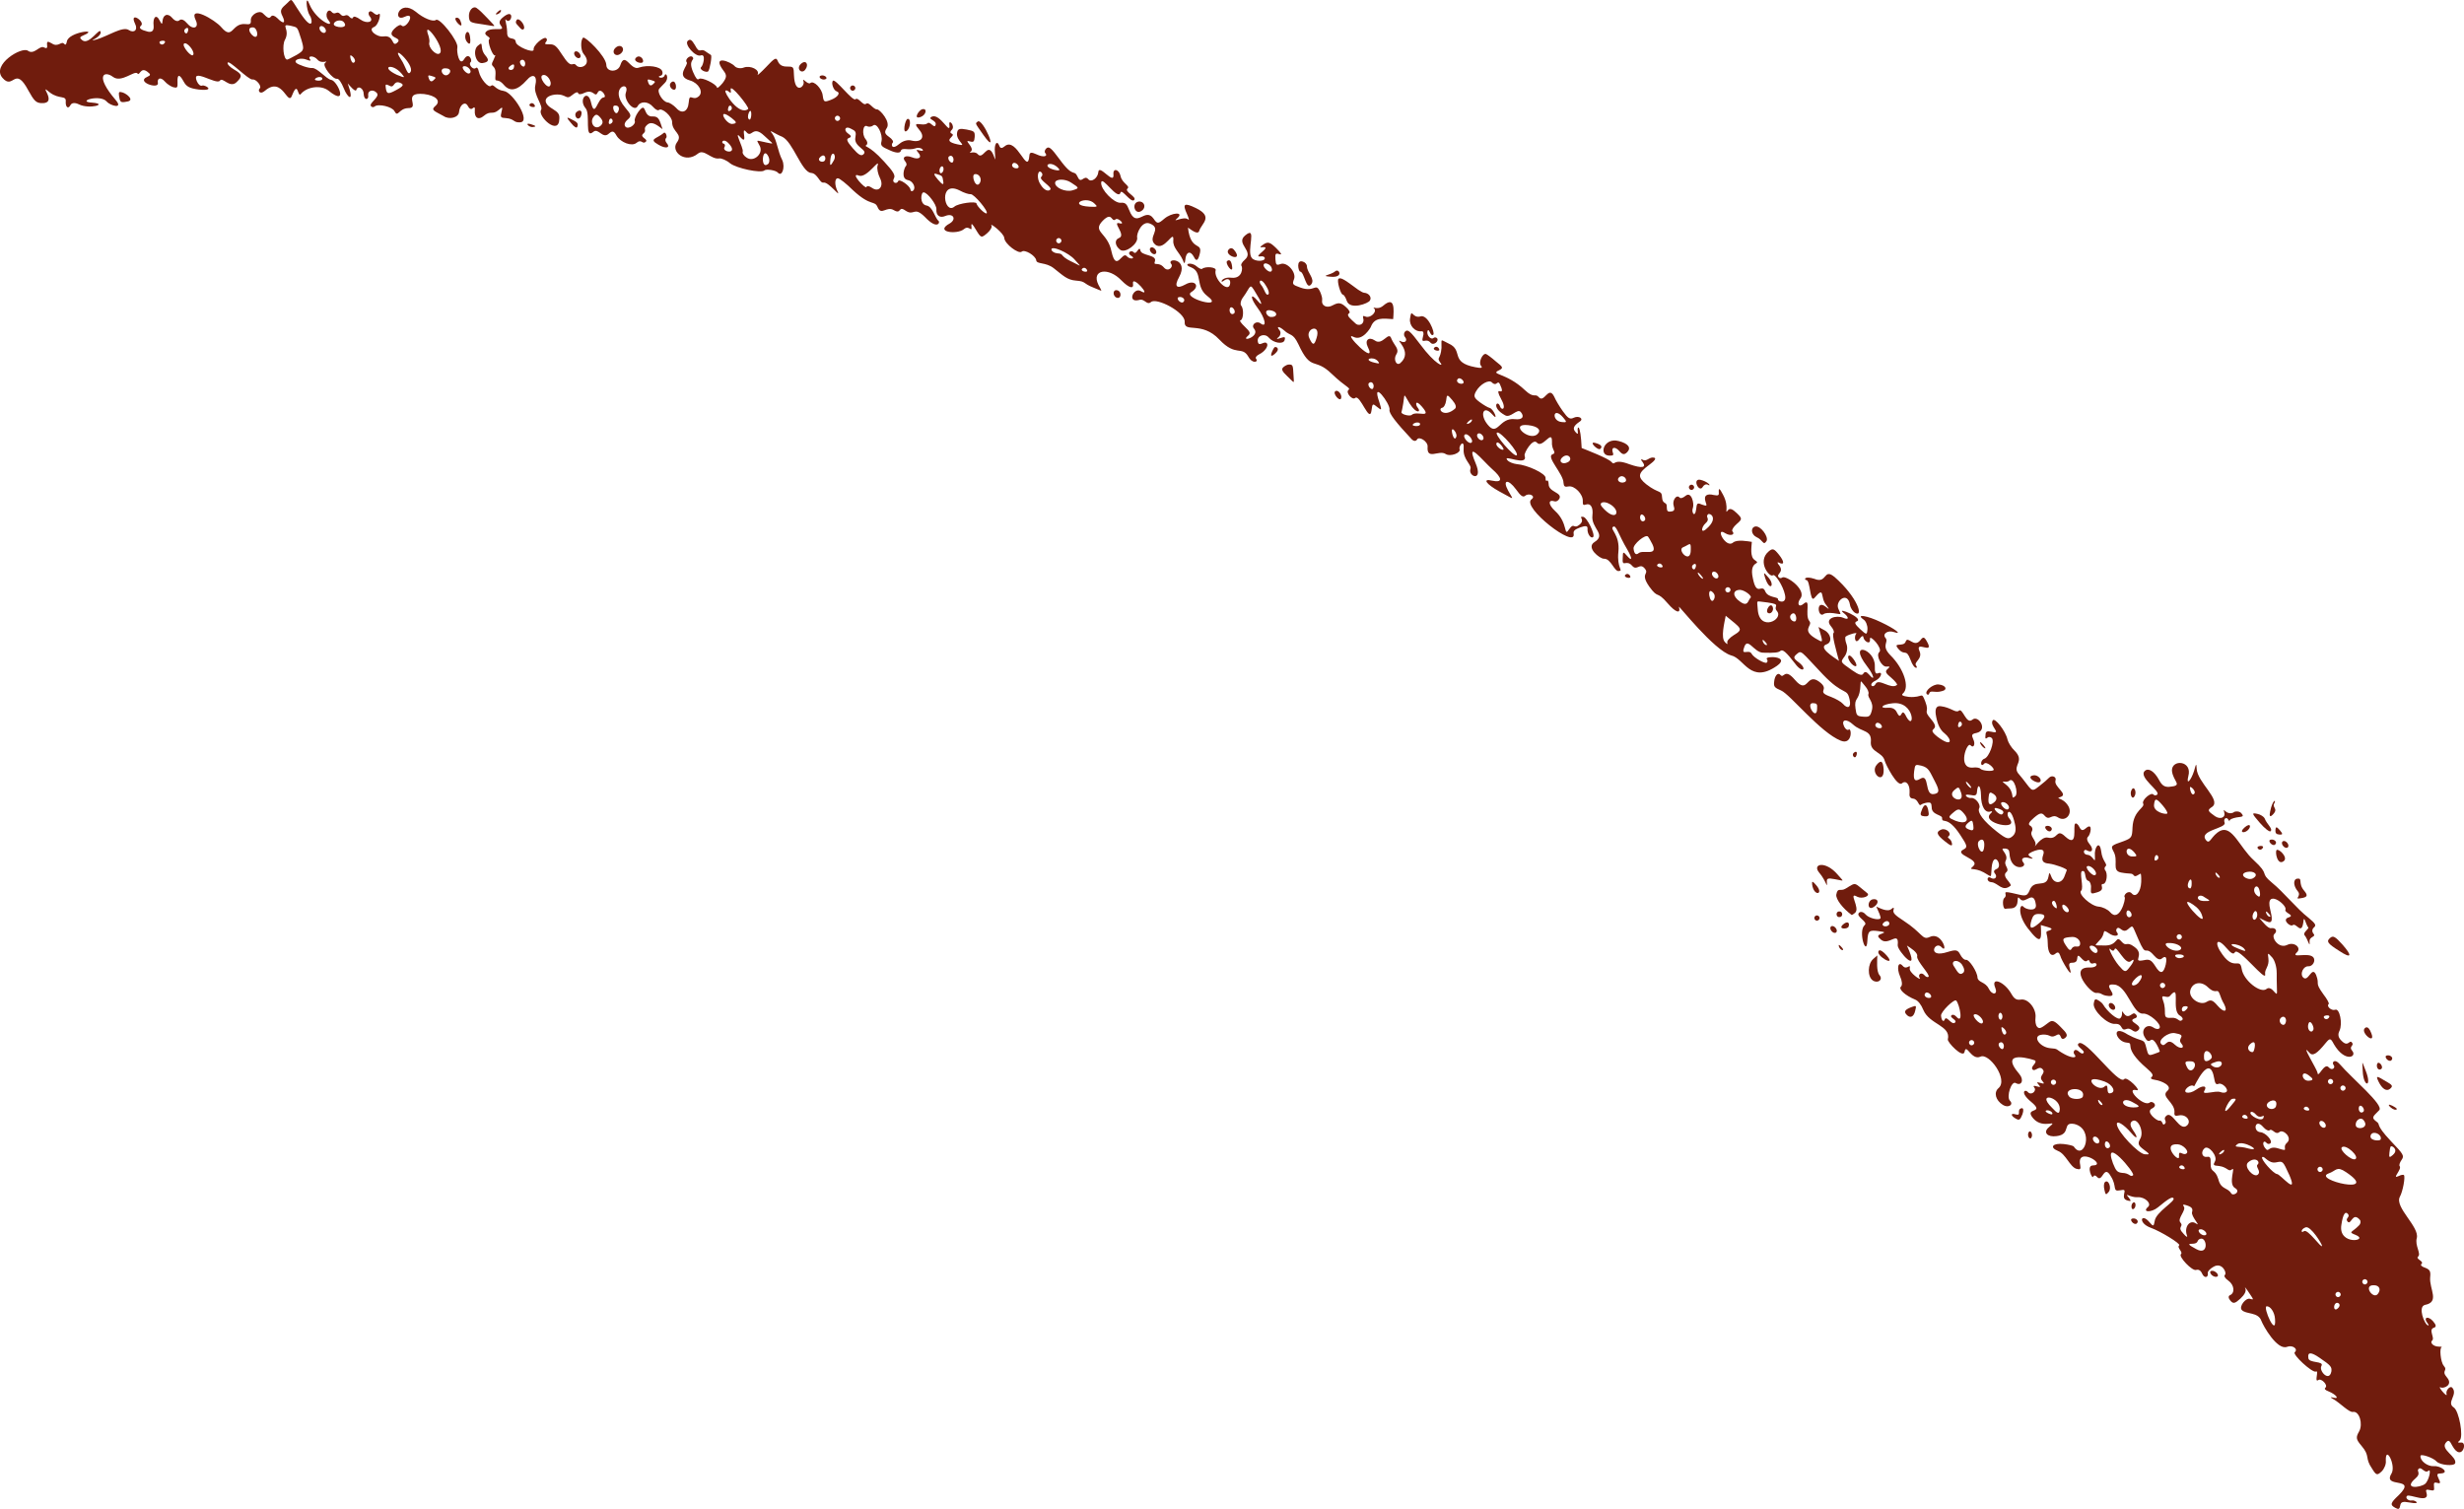 <svg xmlns="http://www.w3.org/2000/svg" id="Layer_2" viewBox="0 0 611.9 374.71"><defs><style> .cls-1 { fill: #701c0d; } </style></defs><g id="_x2018_&#xEB;&#xEE;&#xE9;_x5F_1"><g><path class="cls-1" d="M563.78,201.39q-.43,1.98.62.92c1.59-1.6-.37-1.7.46-2.95.41-.98-.55-.58-1.07,2.03Z"></path><path class="cls-1" d="M565.07,206.07c-.06.82.19,1.12,1.01,1.18.82.06.88-.16.08-1.09s-1.03-.91-1.09-.08Z"></path><path class="cls-1" d="M560.56,202.1c-1.44-.3-1.41-.15.61,2.2,1.22,1.42,2.43,2.34,2.68,2.13.69-.6-.93-1.77-1.45-3.18-.2-.43-1.02-1-1.84-1.15Z"></path><path class="cls-1" d="M566.86,208.96c-.64.55.62,2.02,1.26,1.47.65-.56-.61-2.03-1.26-1.47Z"></path><path class="cls-1" d="M563.92,208.51c-.99.17.41,1.78,1.05,1.23.73-.62-.24-1.43-1.05-1.23Z"></path><path class="cls-1" d="M565.37,211.09c-.47.41.21,4.07,1.81,2.71,1.06-.91-1.29-3.15-1.81-2.71Z"></path><path class="cls-1" d="M570.5,218.19c-1.07.15-1.01,1.8.12,3.13,1.04,1.22-1.08,2.04.64,1.75,1.76-.23,1.98-.67.93-1.9-1.59-1.86-.25-3.19-1.7-2.97Z"></path><path class="cls-1" d="M554.72,201.74c-1.95.92-2.76-1.63-2.38-.09.45,1.32-.88,1.95-2.24,1.06-1.91-1.34-1.99-1.53-.74-2.35,2.34-1.68-3.69-6.09-3.85-9.47-.08-1.38-.13-1.34-.64.55-.79,2.46-2.03,3.69-1.43,1.31,1.08-3.94-4.16-4.26-4.07-1.37.27,2.78,2.98,3.71-.72,4.02-1.15.05-1.76-.37-2.48-1.71-1.16-2.15-2.61-3.05-3.49-2.29-1.83,1.56,3.98,5.1,3.03,5.92-.29.25-.71.27-.96-.03-.55-.64-2.86,1.34-2.55,2.19.64,1.13-2.4,1.61-2.62,5.99-.1,2.47-.2,2.64-2.19,3.41-3.16,1.09-3.25,1.17-2.58,2.46,1.43,2.45-.56,4.86,1.93,5.33,2.34.44,2.59.05,3.11.65.37.65,1.14-.13,1.73-.37.1-.08.21.84.16,2.08-.1,2.47-1.36,3.98-2.33,2.85-.85-1-2.18.44-1.77.92.33.39-1.29,6.45-3.63,3.71-.59-.69-1.87-1.29-2.87-1.37-1.91-.15-5.21-3.2-4.32-3.96.76-.65-.6-4.82.33-4.88,1-.17.36,2.13,1.51,2.46.36.12.71.93.6,1.79-.11,1.46.02,1.51,1.43,1.07,2.59-.71.35-2.07,1.68-2.12.79-.17,1.12-2.57.44-3.36-.25-.29-.22-.75.03-.96.72-.62-.77-1.22-1.04-3.79-.42-2.96-1.77-.89-1.56,1.16.13,2.51-.31-.16-1.86-.28-1.3-.1-1.01-1.69-.06-1.06,1.28.69,1.68-.33.58-1.61-.63-.74-.76-1.48-.36-1.82.64-.55,1.28-3.65-.48-2.15-.83.71-1.2.69-1.68-.27-.32-.67-.79-1.02-1.04-.81-.64.55.83,6.19-2.45,3.2-2.31-2.23-1.7.84-4.29.26-1.81-.43-3.72,3.06-3.18,1.95.5-1.19-1.51-2.31-.83-3.55.27-.48.08-1.09-.4-1.36-.62-.32-.39-.86.93-1.99,1.42-1.22,1.94-1.32,2.61-.53,1.27,1.49,1.74-.63,3.4.49,1.84,1.15,3.6-.87,2.55-2.78-1.4-2.42-3.59-1.76-1.93-2.35,1.96-.69-1.8-2.56-1.29-4.09.3-.94-.95-1.4-1.65-.63-.3.34-1.33,1.23-2.31,1.98-2.37,1.91-1.68,1.12-5.39-3.21-1.3-1.91,1.81-2.91-.81-5.52-.81-.75-1.58-2.05-1.76-2.75-.43-2.1-3.19-5.61-3.67-4.78-.92,1.39,2.48,3.49-.31,2.82-1.13-.23-1.46-.11-1.49.85-.11.86.01,1.01.46.63.34-.29.84-.21,1.14.13.71.83-.68,4.67-1.86,5.08-1.19.43-.96,2.22-.15,1.32.61-.92,2.82,1.16,2.4,1.52-.44.38-2.85.15-3.27-.35-.21-.25-1.02-.4-1.86-.28-3.96.31-1.43-6.54-.58-5.55.76.88,1.3-.27.67-1.51-.47-1.05-.36-1.31.81-1.54,2.98-.66.49-4.59-1.03-3.29-1.54,1.32-2.38-3.07-3.36-2.23-.76.65-1.94-.81-4.45-1.12q-1.77-.27-1.17,2.62c.39,2.05,1.07,3.34,2.07,4.1,1.88,1.51,2.06,3.7-1.72.88-3.31-2.64,1.22-1.07-1.63-4.39-2.11-2.46-.27-1.39-1.41-4.33-1.07-2.74-.45-.91-4.08-1.19-1.54-.21-1.98-.43-1.49-.85,1.77-1.51.21-6.22-3.07-9.46-2.5-2.52-.31-3.24-1.27-4.36-.84-.98.61-1.97,2.08-1.44,2.37.78.2-.86-3.2-2.45-3.49-1.69-6.39-2.1-4.31-.65.57.36.99,1.45.97,2.32-.12,1.55-.21,1.54-1.84.04-1.24-1.15-1.48-1.63-.86-1.9,2.08-.71-5.22-3.76-3.32-2.18,1.51,1.17,1.5,1.95,0,1.28-1.68-.71-4.78.09-3.05,2.1.59.69.9,1.45.65,1.66-.51.43.74,4.62,1.34,6.94-1.44-.99-5.34-3.39-3.03-4.13,1.42-.53,1.07-2.62-.6-3.49l-1.45-.8c1,3.58,1.27,4-.02,3.25-4.8-2.48-1.22-3.51-2.25-4.71-1.27-1.49.58-6.03-1.51-4.24-1.08.93-1.65-.04-.77-1.3,1.79-2.21-3.63-6-4.5-5.26-.25.21-.61.18-.86-.11-.68-.8,1.42-1.16.18-2.88-.55-.64-.57-.96-.13-.74,1.41.75,1.44-.21.02-1.97-1.21-1.52-1.57-1.63-2.55-.79-2.96,2.53.27,6.58,1.06,5.91.54-.46,2.54,2.67,2.98,4.77.61,2.44-1.67,1.82-1.7,1.29.18-.81-2.37-.34-3.15-1.99-.85-2.26-2.17,1.57-3.13-3.45-.99-4.52,2.4-3.11.48-4.41-1.18-.76-.81-3.11-.71-4.5-.94-.14-3.68-.68-4.69.19-1.78,1.52-4.58-4.08-1.93-2.35,1.27.79,2.58.43,1.78-.5-.21-.25.27-1.08,1.1-1.79,1.38-1.18,1.39-1.36-.02-2.71-1.07-1.05-1.74-1.24-2.15-.72-1.06,1.27.47-.69-1.26-3.86-.8-1.53-1.06-1.73-1.04-.81.1,1.02-.04,1.14-1.26.91-1.53-.39-2.6,0-2.01,1.72.38,1.04.33,1.08-.88.67-1.2-.51-1.3-.42-1.47,1.17-.3,2.28-1.28.73-.79-.43.34-.94-.35-4.21-1.88-2.9-.59.5-1.2.69-1.45.39-.76-.88-1.89.77-1.45,2.09.3.85.17,1.3-.61,1.37-.88.16-1.09-.08-1.11-1,.13-1.62-1.08-.53-1.18-2.57-.06-1.81-.81-.75-3.93-3.19-2.24-1.82-2.08-2.73.74-4.8,1.36-1,1.78-1.6,1.28-1.78-1.24-.35-1.88,1.11-2.88.51-.48-.27-.55-.04-.08.5,1.12,1.51-.09,1.69-3.21.62-4.25-1.63-3.5.58-4.49-.58-.77-.9-6.35-3.04-7.39-3.46-.3-6.41-1.14-5.33-.99-4.34.15.97.01,1.01-.58.32-.71-.83-.43-1.5,1.07-2.53,1.11-.69-.15-1.57-1.44-.98-.95.48-1.44.21-2.72-1.59-.87-1.21-1.84-2.85-2.15-3.61-1.43-2.93-2.47,1.69-3.82.12-.96-1.12-1.1.48-3.48-1.78-4.68-4.43-8.85-3.78-6.36-4.94,1.05-.56.98-.75-.84-2.17-1.07-.95-2.16-1.73-2.43-1.84-.85-.3-1.95,2.1-1.28,2.88.5.59.17.7-1.36.4-6.51-1.22-2.84-4.19-6.65-5.88-2.24-1.07-1.71-1.32-1.78,1.1-.23,2.93-1.27,2.23-.32,3.6,1.13,1.32-1.26.51-4.97-4.51-2.45-3.26-3.06-3.77-3.69-3.22-.39.34-.44.97-.11,1.37.76.88.06,1.66-1,1.11-1.86-.92,3.21,2.53-.14,5.4-.93.8-1.77-.87-1.03-2.1.96-1.42-.47-2.19-1.2-3.99-.66-2.03-2.2,1.92-4.12.46-1.45-.99-2.52-.07-1.77,1.51,2.68,5.36-6.55-3.95-3.48-2.38,2.2,1.12,4.2-2.25,4.27-2.47.94-2.48,2.95-2.1,5.56-1.95.19-2.42.45-5.83-2.45-3.35-1.63,1.4-3.04-.18-2.17.84.54.89-1.18,2.33-2.21,1.89-.67-.28-.76-.2-.59.5.36,1.31-1.08,2.12-2.06,1.08-.98-.95-2.32-1.89-1.46-2.41.34-.2.02-.87-.88-1.63-1.16-1.05-1.84-1.06-3.13-.38-1.54.89-2.95.14-2.69-1.35.07-.32-.14-1.16-.49-1.96-1.17-2.5-1.29.26-4.92-1.07-1.96-.7-2.05-.8-1.58-2.05.68-1.69-1.72-4.4-3.33-3.79-1.04.38-1.16.23-1.28-1.2-.08-1.38.03-1.56.97-1.25.76.2.52-.19-.76-1.48-1.53-1.49-2.03-1.67-3.13-.98-1.02.7-1.07.83-.15.72,2.3-.15-2.87,2.62-.59,2.29.6-.09,1.04.13,1.02.49-.06.82-2.45.82-3.2-.06-1.48-1.73,1.49-8.34-1.72-5.59-2.39,2.05,2.4,3.9-.05,6-.69.59-1.06,1.25-.81,1.54.3.34.31,3.23-2.52,2.92-2.59-.31-2.97,1.69-1.8.69.98-.75,1.8-.18,1.43,1.07-.61,1.97-4.09-1.6-3.53-3.62.2-.76-2.44-1.06-3.37-.35-.2.17-.81-.15-1.42-.66-1.42-1.19-3.51-.46-1.26.31,2.89,1.22.93,4.71,3.9,7.04,4.77,3.58-6.23.57-3.92-.9,2.36-1.42.94-3.27-1.46-1.9-2.2,1.21-2.83.47-1.56-1.82,2.59-4.7-3.33-4.89-1.91-3.22.52.6-.76,2.1-1.85.82-1.37-1.6-2.74-.19-2.22-1.59.47-1.67-3.59-1.26-3.64-2.76-.35-1.12-.95,1.38-1.65.56-.56-.66-1.89.13-.58.92,1.16.64-.33,1-1.15.05-1.12-1.31-2.58,4.16-3.77-1.12-.96-4.85-4.9-4.84-2.2-7.65,2.5-2.53,2.09.6,3.24-.39.6-.51,2.56,1.48.93.99-2.01-.52,1.76,2.96-.1,3.66-1.23.46-1.02,1.98.32,2.96,1.26.88,4.43-1.49,4.18-3.07-.23-.94,1.2-4.3,3.16-3.47,3.23,1.29-.78,3.37,1.29,5.19,2.29,1.98,4.77-4.14,4.52-.98-.14,1.84,1.51,2.9,2.37,4.86.34.99.48.95.6,0,.16-2.1,1.29-2.47,2.17-.75q.75,1.57,1.31-.36c1.17-3.84-2.11-.6-2.81-6.96.87.59,2.42,1.85,2.78.86.53-1.87,3.7-3.52-.8-5.7-2.92-1.42-3.4-1.09-2.22,1.48.47,1.05.6,1.7.31,1.35-1.14-1.01-4.41,1.14-2.63-.39,1.63-1.57-1.5-1.35-3.32.2-1.52,1.3-1.75,1.33-2.66-.02-2.13-3.02-4.19,2.7-6.03-2.07-.65-1.66-.99-1.96-2.19-1.87-1.61.1-4.93-3.27-4.79-5,.15-1.94,4.18,4.66,4.81,2.44.32-.96,2.54,2.59,3.34,1.91.91-.78-2.52-2.1-1.61-2.88.77-.66-1.36-1.29-1.73-3.11-.37-1.73-1.95-2.08-1.76-.37.21,2.8-3.59-2.76-3.76-.61-.11,1.46-1.72,2.66-2.48,1.78-1.11-1.29-1.77,1.43-2.66-.62-.97-2.04-.92.56-4.48-4.34-2.07-2.82-2.64-3.28-3.27-2.73-.39.34-.53.88-.32,1.12.8.93-.41,1.21-2.14.38-1.28-.6-1.7-.5-1.76.23-.42,5.39-3.11-4.83-6.16-2.22-.69.59-1.09.51-1.32-.15-.57-1.47-1.3-.42-1.09,1.61.12,2.39.28,2.25-.49.42-1.42-2.92-2.43,1.64-3.77.07-.89-1.03-2.7.19-1.64-.72.86-1.02-2.18-3.02-.31-2.45.9.25,1.09.08,1.19-1.1.06-1.33-.07-1.47-2.01-1.85-1.72-.32-2.19-.17-2.35.73-.48,2.17,3.02,3.63.05,2.94-4.34-.94.05-2.05-1.44-2.68-.36-.12-.37-.53.02-.87,1.07-.92-.83-3.02-.55-1.23.29,2.69-2.25-2.86-4.28-2.12-1.52.67,1.25.88.85,2.08-.3,1.08-1.34-.98-1.98-.43-1.19,1.02-4.33-.98-2.06,1.67,1.56,1.82.48,3.25-1.99,2.64-.9-.25-2.12.11-2.9.78-2.09,1.79-2.13.12-1.73-.23.29-.25-.07-.88-.9-1.45-1.09-.77-1.19-1.19-.62-2.11,1.2-1.57-1.73-4.76-2.34-4.72-.94.06-2.03-2-2.73-1.4-.75.64-1.92-1.76-2.66-1.12-.68.58-4.95-5.13-5.56-4.6-.54.46.09,2.39.9,2.64,1.07.36.25,1.49-1.49,2.13-1.61.61-1.74.55-1.98-1.12-.19-1.71-2.23-3.8-3.06-3.08-.65.56-2.17-1.68-1.71-.41.46,1.25-2.15,3.46-2.36-1.47-.06-2.16-.1-2.21-1.71-2.2-3.83.05-.95-4.5-5.24.14-1.35,1.41-2.28,2.21-2.07,1.86.6-1.19-1.74-2.34-3.39-1.78-.81.35-1.89.17-2.31-.32-.96-1.12-5.87-3-2.79,1.11.88,1.12.83,1.67-.19,3.06-.76.9-1.4,1.45-1.42,1.13-.16-.88-3.83-2.68-4.47-2.13-.39.34-.77-.11-1.47-1.72-1.34-3.16.58-2.9-.12-3.72-.55-.64-2.02.62-1.47,1.26.61.71-2.97,3.49.84,4.56,2.15.63,3.4,2.88,2.17,3.93-1.59,1.36-2.3-1.13-2.5,1.55-.18,2.28-1.7,2.99-3.13,1.32-.68-.69-1.64-1.32-2.1-1.35-1.19-.09-2.78-2.65-2.07-3.42.25-.3.9-.94,1.35-1.41,1.23-1.26.24-2.82-.04-1.84-.42,1.01-2.17.33-1.06.06.46-.06.69-.59.46-1.16-.41-1.18-3.59-1.61-5.71-.9-2.15.95-3.51-4.16-4.68-.59-.6,1.88-3.49,1.79-3.48-.09-.14-2.22-5.29-7.13-5.76-6.73-.69.59-.61,3.16.1,4,2.32,2.71-.82,4.01-1.78,2.89-1.02-1.19-.99,1.34-3.47-2.56-1.47-2.32-1.99-2.72-3.23-2.68-2.3.05-.05-.65-.76-1.48-.55-.64-3.35,1.76-3.15,2.78.13,1.05-4.42-.78-4.44-1.9-.18-1.52-2.24-.02-2.14-2.5-.07-2.09-.82-3.64-.19-2.9,1.31,1.15,2.24-3.37-.96-.62-1.81,1.55.39,2.22-.21,2.73-.39.34-2.69-.25-3.77.67-1.14.98,1.37,1.38.67,1.98-.54.46.9,4.33,1.44,3.96.2-.17.02.32-.37,1.16-1.16,2.15.72.81.49,3.75-.19,2.45.27.31,2.1,2.46,1.51,1.77,3.38,1.36,5.64-1.17,1.56-1.85,2.75-1.16,2.15,1.31-.54,2.25,2.1,5.07,1.41,6.12-.83,1.55,4.48,6.52,4.56,2.14.08-1.09-.24-1.58-1.69-2.47-2.5-1.43-2.19-3.15.55-3.53,3.14-.28,2.62,1.58,4.45.02.69-.59,1.3-.77,1.36-.4.06.37.75.38,1.56-.06,2.38-1.09,2.58,1.42,3.31-.11.71-1.36,2.35,1.09,1.56,1.22-1.65.06-2.24,5.49-3.22,1.31-.75-3.53-3.27-.83-1.35,1.41,1.28,1.5-.39,7.83,1.93,5.84,1.25-1.07,2.31,1.98,3.91.39.79-.67,1.19-.6,1.8.51,1.01,1.77,3.86,2.82,4.99,1.85,1.27-1.09,1.45.46,2.27-.24.84-.72-1.68-1.12-.57-2.06,1.04-.89-.31-1.1,1-2.22,1.18-1.01,2.53.22,3.77,1.12-.71-2.1-.86-3.2-2.37-3.16-2.69.26-1.41-4.12-3.67-1.11-.62.87-.97,1.85-.86,2.18.34.99-1.64,2.26-2.32,1.47-.38-.44-.19-1.12.55-1.75,1.03-.88.92-1.21-.55-2.93-4.35-5.08,1.31-7,.11-3.75-.64,1.74,2.05,4.88,2.9,3.39.7-1.37,2.62-1.31,3.84.11.55.64,1.21,1.01,1.45.8.79-.67,3.27,1.54,3.3,2.96-.03,2.6,2.84,2.9,1.16,5.13-1.56,2.19,2.04,5.32,5.24,2.74,1.52-1.3,3.26,1.49,5.27,1.19.51-.1,1.8.41,2.75,1.22,1.56,1.22,7.6,2.51,8.48,1.76.49-.42,2.85-.05,3.35.53,1.01,1.18,1.89-1.28,1.11-3.08-1.17-2.27-1.31-4.93-2.47-6.57-1.24-1.45.69.08,2.42.74,2.68,1.22,4.85,8.81,7.19,8.99,1.7.13,2.11,2.66,3.16,2.4,1.24-.15,4.33,4,3.45,2.24-.83-1.67-.75-3.36.07-3.3.46.04,2.1,1.35,3.72,2.95,4.61,4.29,5.36,2.32,6.18,4.33.94,2.05,2.19-.53,4.07.68,1.83,1.03.99-1.22,2.75.03,2.3,1.56,2.03-1.19,4.83,1.57,3.24,3.42,3.85,1.3,3.45,1.05-.89-.7-1.44-3.63-3.05-3.86-1.72-.33-1.37-3.32-.66-3.26,1,.08,3.25,3.09,3.16,4.19-.12,1.55.83,2.27,2.21,1.68,1.94-.81,2.87.77,1.14,1.83-4,2.17,1.8,2.88,3.51,1.42,1.32-1.13,2.03,1.14,1.84-.73-.07-.88.23-.62,1.16.96,1.22,2.02,1.31,2.03,2.78.77.83-.71,1.27-1.6,1.02-1.89-.54-.86,3.18,1.94,3.2,3.14.12,1.43,3.54,4.03,4.33,3.36.74-.63,3.37.95,3.6,2.11.04,1.08,2.35.43,4.34,1.99,2.36,1.85,3.32,2.92,5.54,3.09,2.6.2,1.55.65,4.4,1.76,2.41.94,2.16,1.23,1.16-.74-1.82-3.72,2.46-4.49,5.72-1.07,1.87,1.89,3.13,2.26,2.87.77-.28-2.29,4.85,3.58,1.96,1.89-1.79-1.08-3.54,2.97-.49,2.21,1.41-.51,1.92,1.42,2.99.51,1.4-1.2,8.39,2.47,8.38,4.82-.24,3.06,4.16-.27,8.64,4.52,4.07,4.31,5.54,1.46,7.15,4.18,1.08,1.98,2.59,1.33,1.97.61-.29-.34.01-.78.78-1.18,1.38-.67,2.36-2.11,1.86-2.7-.66-.77-2.05,1.14-2.25-.54-.17-1.39,1.72-2.07,2.73-.89,1.18,1.38,3.62,1.75,3.94.63.25-.81.02-.87-.97-.53-1.13.37-1.17.32-.39-.35.4-.43.46-1.16.08-1.6-.88-1.03-.1-1.02,1.19.09,1.48,1.41,2.1.49,3.5,3.39,3.2,6.98,3.94,3.15,8.24,7.33,3.69,3.53,4.88,3.48,4.18,4.08-.71.61.97,2.58,1.68,1.96,1.24-1.06,3.62,6.56,4.07,3.07.23-1.73.27-1.77,1.44-.81,1.12.91,1.13.82.51-1.2-2.13-6.07,2.79.43,2.52,1.85-.2.86,1.59,3.15,5.57,7.4.47.45.97.44,1.23.05.49-1.02,2.76.44,2.66,1.72-.27,3.48,2.79.75,4.45,1.81,1.18.78,3.87-.25,3.49-1.2-.28-.69,1.22-2.78,1.01-.01-.2,2.62,2.11,3.92,1.68,4.95-.63,1.89,3.32,3.35,1.26-1.51-2.58-6.1,1.8-.55,4.06,1.46,2.71,2.36,2.75,3.52.05,2.94-2.48-.6-1.49.85,1.77,2.66,4.11,2.17,3.6,2.34,2.22-.2-1.49-2.73.04-2.93,1.95-.31,1.2,1.7,1.77,2.06,2.31,1.6.91-.78,2.74.06,1.54.9-2.58,1.89,11.1,12.51,10.48,8.56-.13-.74.27-1.08,1.68-1.61,1.37-.49,1.82-.36,1.76.37-.09,1.19.81,2.54,1.4,2.03s-1.54-4.98-2.5-5.01c-1.4-.11.67.62-.84,1.91-1.53,1.31-1.33-.64-2.56,1.09-1.52,2.36-.16-1.44-3.6-4.5-1.71-1.6-1.7-2.88-.05-2.34.36.12.88-.16,1.15-.64.84-1.61-2.69-1.6-2.65-3.69-.04-.65-.2-1.02-.44-.81-.2.17-.36-.12-.32-.67.08-1.09-4.47-3.24-7.21-3.45-.86-.11-1.89-.51-2.26-.95-1.47-1.72,5.24,1.79,4.26-1.18-.2-.6,2.02-4.4,3.05-3.2,1.37,1.6,3.78-3.4,3.74-.31-.18,2.27,1.38,2.76.12,3.22-1.64.61,2.75,4.89,2.75,7.09.07.88.33,1.08,1.26.88,1.49-.25,3.61,1.93,3.53,3.62-.03.96.1,1.11.76.88,1.18-.41,1.87.7,1.63,2.69-.4,3.22,3.6,4.71.49,6.64-2.16,1.37,1.33,4.12,2.34,4.12,1.84-.09,2.59,3.35,3.8,3.05,1.09-.13-.61-.7-.18-4.78.42-4.23-2.12-5.51-1.36-6.16.81-.69,1.3,1.82,3.64,5.74,1.21,2.11,1.15,2.93-.11,1.46-.97-1.13-1.06-1.14-1.09.42-.21,2.74.83.27,2.32,2.01,1.2,1.4,1.86-.81,3.11.65,1.34,1.57-1.29,1.02,1.16,4.54,2.38,3.27,1.69.78,4.58,4.16,1.98,2.31,3.32,2.69,2.78.86-.17-.56,8.69,10.79,12.96,12.06,3.3.74,4.76,7.22,11.4,2.58,3.49-2.46-3.25-2.5-2.53-1.66.25.29.22.66-.02.87-.44.38-3.3-1.26-3.77-2.22-.65-1.16-2.57.54-1.91-1.34.85-3.17,2.46,1.08,4.78,1.1,2.88.09,3.81-.03,4.3-.45.54-.46,1.4.25,3.61,3.12,1.82,2.54,3.17,1.47.98-.24-1.39-1.02-1.46-1.31-.52-2.1,1.19-1.02.95-.73,6.44,5.04,5.3,5.56,6.02,3.19,6.67,6.29.45,1.91-.46,2.44-1.68,1.02-.42-.49-1.74-1.24-2.9-1.69-4.16-1.47.01-1.6-3.01-3.81-3.26-2.37-2.63,3.5-6.02-.47-2.64-3.09-2.67-.14-3.58-1.19-.63-.74-1.44.21-1.56,1.76-.13,1.14.12,1.43,1.72,2.1,2.22.94,9.78,10.48,14.85,12.48,2.94,1.17,2.74-3.45,1.91-2.74-.25.21-.77-.11-1.09-.77-.83-1.76.53-2.07,2.2-.52,2.21,2.01,4.77,1.25,4.42,4.47-.07,2.45,2.92,2.37,3.45,4.53.23.91,3.13,6.6,4.29,5.61,1.03-.88,1.99.34,1.89,2.21-.13,1.04.11,1.52.84,1.58,1.35.1,1.38,2.05,1.99,1.53.25-.21.9-.43,1.51-.53.93-.11,1.09.08,1.15,1.14-.05,2.04,2.8,1.81,2.58,2.81.09,1.34,1.27-.86,4.5,4.06,1.77,2.66,1.87,3.08.87,3.6-2.77,1.38,4.46,2.4,2.28,4.26-1.27,1.09.29.13,2.69,1.45,2.22,1.21,1.7,1.61,1.97-1.18.45-4.63,3.02-.19,1.16.37-.57.23-.74.63-.36,1.07.76.88,0,1.7-1,1.11-.95-.63-1.26.96.15,1.07,1.63.13,2.72,2.61,4.8.83.1-.08-.27-.71-.85-1.4-.67-.79-.76-1.48-.31-1.86,1.08-.93-.78-1.69-.04-3.03.72-1.7-2.07-3.05-.19-2.9.73.06,1.02.4,1.06,1.14.22,4.76,4.6,3.68,3.48,2.38-.84-.98-.01-1.61,1.6-1.11q1.21.32.25-.3c-.88-.53-.81-.75.33-1.3,2.18-.93,3.21-.62,2.74.72-.53,1.47-.16,2.1,1.48,2.22,1.54.21,4.4,1.26,4.37,1.62-.06.13-.34.89-.63,1.65-.74,1.82-2.61,1.72-3.25-.11-.42-1.09-.47-1.05-.7.17-.57,2.87-3.57.34-4.66,3.31-.74,1.76-1.25,1.35-4.27.68-3.07-.68-.93.28-2.02,1.22-.59.5-.31,2.82.25,2.68.14-.04.79-.08,1.52-.11,2.57-.23.8-3.94,2.24-2.26,1.17,1.36,3.31-2.61,3.84,1.4.21,1.76-2.5,1.16-3.11.45-.82-.95-1.65,1.77,1.1,5.36,3.49,4.5,3.4,2.73,3.23-.8,2.56.72,3.31.89,2.1,1.35-1.34.4-.4.34-.38,3.13,0,2.38.83,3.55,1.91,2.62.59-.5.9-.34,1.2.51.21,1.03,3.35,6.33,2.4,3.3-.36-1.22-.24-1.58.63-1.56.83-.03,1.13-.37,1.19-1.1.15-1.99,1.47,1.47,2.48.6.77-.66.28.97,1.51.67,1-.46,1.46,1.1-1,1.02-5.16-.13.24,6.35,1.67,6.32,1.56-.1,1.17.6,3.11.75,3.01.23-2.07-3.2,1.41-2.83,3.25.25,4.6,7.47,7.19,7.21,1.52-.11,4.61,2.6,4.08,3.57-.21.35-.9.34-1.55-.12-1.61-1.09-3.21.53-2.2,2.31.52,1,1,1.27,1.49.85,1-.85,2.35,2.75,2.31,2.79,0,.09-.62.36-1.42.62-1.37.49-1.45.39-1.91-1.43-.62-2.71-.76-1.27-4.6-3.38-4.28-2.78-3.05,1.78-.25,2,2.15.17-1.32,1.03,4.96,6.39,1.29,1.11,1.7,1.69,1.26,2.07-.49.42-.23.62.86.8,1.37.19,4.45,1.46,2.95,2.75-1.66,1.42,1.8,2.74,1.8,5.18-.12.95.1,1.11,1.17.87,1.77-.32,3.14,1.48,1.91,2.53-1.85,1.58-3.6-3.72-5.08-2.46-1.06.9.36,1.39-.44,2.08-.68.58-.37-1.02-1.4-.84-.56.04-3.48-2.19-1.74-3.02,1.66-.83.02-1.97-.53-1.51-1.52,1.3-6.28-3.7-3.39-3.06,1.64.5-2.4-3.62-3-2.71-1.41,1.6-9.65-10.3-11.33-8.86-.81.69,1.87,1.81,1.19,2.39-.63.54-1.5-1.27-2.19-.67-.25.21-.28.67-.07.91.88,1.03-.45,1.07-2.3.1-2.55-1.36-1.47-1.4-3.73-1.57-2.55-.29-4.32-2.86-2.31-3.3.7-.17,1.66-.06,2.23.22,1.43.79,2.14-1.24,2.74.21.22.66.63.74,1.17.27.64-.55.45-1.07-1.13-2.61-1.57-1.63-2.15-1.82-2.98-1.19-2,1.54-2.38,1.7-2.93,1.06-.34-.39-.49-1.37-.38-2.23.26-2.18-1.79-4.77-3.6-4.5-1.12.19-1.68-.18-2.37-1.38-1.73-3.11-5.25-4.44-4.01-1.5.69,1.7-.79,1.86-1.62.2-.84-1.77-2.66-1.5-2.81-2.79-.03-1.42-2.08-4.52-2.82-4.39-.46.06-1.06-.54-1.46-1.31-.6-1.19-1.09-1.28-3.11-.65-5.39,1.75-3.15-3.08-1.47-1.12,1.63,1.68,0-4.11-3.06-2.58-1.82.83-1.7-.99-6.47-4.08-2.1-1.35-2.69-1.95-2.45-2.67.18-.58,0-.69-.53-.22-.98.84-2.92-.24-3.76-.61.51,1.17,1.29,2.72,1.01,2.97-.59.5-2.92-.13-3.68-1.02-.5-.59-1.18-.78-1.57-.44-1.09.93,2.31,2.27,1.37,3.09-1.75,1.5.45,8.23.66,3.86.14-2.42.44-2.67,2.75-2.35,1.73.23,1.77.27.68.69-.99.34-.97.66-.06,1.42,1.91,1.68,4.56-2.43,4.16,1.38-.11,1.39,5.88,7.92,2.29.09.79.53,2.81,1.73,2.54,2.67-.21,1.12,3.34,4.63,2.82,5.08-.25.21-.69,0-1.02-.4-.76-.88-1.77-.18-1.12.78.43.71-2.82-1.45-2.51-2.53.22-1.3-.74.63-1.75-.55-1.14-1.33-1.56.57-.66,2.61.51,1.09.61,2.2.22,2.54-.69.59,1.02,2.19,3.51,3.21.76.29,1.51,1.26,2.05,2.59,1.53,3.63,6.91,3.88,6.08,7.3-.21.64,3.84,4.9,4.16,3.07.41-2.27,1.68,2.26,3.94,1.22,2.09-1.04,7,5.67,4.48,7.82-1.23,1.05-.74,3.02,1.1,4.17,1.31.84,2.76-.06,1.73-1.06-.93-.99.39-5.01,1.44-4.38,1.49.85,2.13-.8.91-2.22-5.58-6.51,3.79-3.52,3.93-3.36.52.61-1.25,1.52-.67,2.19.62.72,1.63-1.08,2.52-.03.93,1.08-1.18,1.6-.09,2.88.59.69.53.82-.41.52-.99-.26-1.04-.22-.49.42.55.64.5.68-.49.42-.72-.24-.95-.12-.58.32.66.77-.74,2.11-1.64,1.07-.68-.79-2.01.09.78,2.4,3.87,3.21-1.93,1.22.59,4.17,2.52,2.94,6.65-.16,3.81,2.27-1.42,1.22-.28,2.45,1.99,2.13,3.79-.46,1.21-3.59,4.41-3.01,5.11,1.26,2.43,9.4-.12,5.63-.12-.24-1.29-.51-2.52-.65-2.73-.3-3.64.82-1.42,1.72,1.94.74,2.95,3.93,4.56,4.43.99.26,1.14.13.95-.98-1.02-4.75,6.95.1,3.11.15-1.68.06-.08,3.58.15,2.76.12-.36.53-.37.91.07,1.4,1.63,1.66-3.26,3.41-.19,1.69,2.6.27,3.92,2.34,3.53,1.16-.23,1.25-.13.98.95-.16.9.03,1.33.84,1.58.9.25,1,.17.33-.71-1.29-1.51.31.02,2.21-.1,1.75-.14,3.55,1.56,2.57,2.4-1.57,1.35.76,1.48,2.42.14,2.74-2.26,3.56-2.71,3.89-2.31.64.74-4.37,3.4-4.66,5.69-.25,1.4-.34,1.4-1.35.22-2.03-2.37-2.91.25.39,1.45,2.45.88,7.49,3.97,7.05,4.35-.67.57,1.03,1.67.43,2.19-.69.59,2.83,4.3,3.78,3.92.61-.18,1.14.13,1.49.94.55,1.23,1.62,1,1.4-.26-.02-.32.58-1.01,1.4-1.45,2.12-1.28,3.4,1.51,2.87,1.97-.34.29-.02.87.81,1.44,1.52,1.08,1.73,3.11.4,3.65-.43.2-.38.75.13,1.34.71.84,1.14.73,2.52-.54,1.04-.97,1.47-1.86,1.2-2.47-.28-.53.06-.22.64.65,1.52,2.27,1.53,2.18.54,1.92-1.07-.36-2.81,1.89-2.09,2.73,1,1.17,4.11.46,4.88,2.72.46,1.21,3.89,7.39,6.38,6.46,1.33-.54,2.85.54,1.91,1.34-.64.55,4.28,5.1,5.22,4.81.92-.51-.46,2.82.62,2.11.69-.59,2.52,1.25,1.78,1.88-.34.29-.09.59.8.93,1.82.74,2.78,1.96,1.25,1.56-.95-.21-.95-.12.01.41,1.55.88,3.88,3.35,4.8,3.12,1.58-.24,2.52,3.04,1.51,4.84-.85,1.49-.79,1.96.55,3.53,2.3,2.68.77,2.95,2.63,5.66,1.06,1.73,1.28,1.8,2.42.74.65-.64,1.15-1.84,1.03-2.67-.13-4.04,2.62,1.2,1.4,3.23-2.34,3.78,6.6.6,1.83,5.32-2.13,1.99-2.25,2.44-.84,3.19.79.43,1.03.31,1.19-.6s.63-1.05,2.35-.74c3.12.59,1.28-.71.5-.51-.88.16-1.69-.68-1.15-1.14.64-.55,5.81,2.13,4.79-.87-.22-.66.01-.78.87-.57,1.04.22,1.14.13,1.03-.88-.11-.93.04-1.14.85-.9.72.24.83-.03.31-1.03-.55-1.14-.45-1.32.65-1.33,2.09-.18-.05-1.94-1.88-1.8-1.52.11-3.43-1.32-3.29-2.55,0-.6,3.18.43,4.02,1.41.85.89,4.35,1.21,4.6.4.46-1.62-3.65-3.36-2.36-5.04.66-.82.93-.71,1.68.77,2.3,4.1,3.92-1.16,2.08-.85-.79.08-.87-.02-.28-.53.99-.93-.16-7.35-1.48-8.19-1.94-1.23,1.12-3.17-.36-4.89-.55-.64-1.75.74-1.41,1.63.24.98-2.46-2.21-1.47-1.72.63.38,3.2-.54,1.57-2.45-1.58-1.84.36-1.57-.83-2.95-.76-.88-1.12-4.49-.47-4.62.14-.03-.18-.11-.77-.11-1.28,0-2.26-.96-1.63-1.5.76-.65-1.02-2.74.43-3.18.66-.22.6-.69-.2-1.62-1.22-1.42-2.54-.98-1.37.49.38.44.36.72-.04.46-.68-.29-2.45-4.48-.62-5,3.77-.69,1.08-3.94,1.31-6.82.16-1.5-.03-1.93-1.19-2.39-.94-.3-1.28-.69-.98-.95.79-.68-1.55-1.23-.82-1.85.82-.7-.85-2.75-.33-4.57.74-2.8-5.59-7.68-4.2-10.28.74-1.32,1.39-4.94,1.01-5.38-.13-.15-.73-.06-1.26.22-2.02.97.87-1.67.19-2.46-.17-.2.02-.87.48-1.52.72-1.04.52-1.38-2.62-4.65-4.29-4.55-2.31-3.99-3.74-4.97-1.37-1.01-.42-1.38.81-2.73,1.27-1.25-6.75-7.88-9.8-11.44-1.27-1.48-2.07-.43-1.53.2.57.67-.38,1.55-1.19.6-1.15-1.35-2.66,2.95-2.81,1.3-.09-.74-4.44-7.77-2.05-4.97.84.98,1.85.37,4.13-2.43,1.01-1.21,1.19-1.19,1.99.34,2.73,4.65,5.86,3.16,4.55,1.64-.98-1.14.63-1.25-.07-2.07-.66-.77-.89,1.29-2.54-.38-.86-.8-1.02-1.59-.54-2.52.83-1.82.02-5.64-1.06-5.22-.9.34-2.27-.86-1.63-1.41.2-.17-.41-1.27-1.32-2.44-2.28-3.18-.8-2.15-1.79-4.77-1.08-2.54-1.96,2.08-3.3.52-.76-.88.17-2.78,1.35-2.69,1.09.08,1.94-1.41,1.23-2.24-1.14-1.33-5.64.35-4.13-1.15,1.38-1.18-.61-2.8-2.33-1.92-2.2,1.07-4.07-1.96-3.18-2.72.84-.71.31-1.63-.81-1.44-.82.14-2.13-1.59-2.97-2.57,2.6,1.32,3.8,2.2,2.73-2.08-1.33-5.33,4.09-1.27,3.81-.03-.49.94,2.6,1.42.71,2.03-1.71.55.5,2.38,1.04,1.92.9-.77,2.21,2.63,2.67-.76.16-2.06.58.57,1.23,1.33.23.27-1.44,1.31-.93,1.9.8.94,1.39,3.43,1.25,1.66-.13-1.46,1.77-1.11.94-2.08-.38-.44-.33-1.08.11-1.46.69-.59.44-.97-1.32-2.44-2.95-2.28-6.09-6.29-9.09-8.73-3.24-2.68-.26-1.67-4.52-5.58-3.43-3.1-5.32-8.68-8.29-7.29-2.28,1.19-2.54,3.5-3.49,2.39-2.16-2.52,5.1-2.94,4.56-4.42-.39-.95.49-1.61.97-.66.2.34.33.48.26.2-.02-.32.74-.63,1.76-.83,1.71-.19,1.81-.27,1.14-1.06-.38-.44-1.24-.55-1.91-.24ZM544.85,197.17c-.7.6-1.14-1.57-.97-1.73.21-.18,1.66,1.13.97,1.73ZM559.41,218.15c-1.32.62-3.76-1.09-1.39-1.62,1.76-.37,3.09.73,1.39,1.62ZM560.85,222.62c-2.36-1.36-.14-4.22.36-1.07.13.74,0,1.28-.36,1.07ZM563.63,227.65c-.79-.06-1.42-2.15-.3-.85.51.5.62.92.3.85ZM560.34,227.99c-.63,1.05-1.32-.15-.73-1.25.7-1.33,1.28.33.73,1.25ZM538.19,202.02c-.37.31-3.41-.35-3.27-2.13.18-1.77.55-1.75,2.15.12.8.93,1.32,1.85,1.13,2.01ZM551.08,217.97c-.79-.06-1.42-2.15-.3-.85.51.5.62.92.3.85ZM578.13,252.94c-.64.55-1.63-.57-.63-.74.78-.19,1.38.1.63.74ZM565.39,241.55c-.06,5.57.52,5.94-.81,4.52-.59-.69-1.26-.88-1.7-.5-1.47,1.26-5.75-2.14-6.18-4.93-.46-3.07-1.82.55-4.77-3.58-2.2-2.97-1.44-4.47.91-1.72,1.26,1.47,1.84,1.75,2.16,1.13.88-1.46,7.99,7.87,7.51,5.4-.15-1.28,1.1-1.86.81-3.93-.21-1.44-.17-1.39.97-.15.63.74,1.1,2.38,1.09,3.75ZM543.9,220.62c-1.54-.12.42-3.94.37-1.26.03.74-.19,1.27-.37,1.26ZM547.6,223.75c-2.91.06-1.8-2.25-.11-.93,1.49.89,1.55.94.11.93ZM574.53,255.6c-.41,1.21-1.54.29-1.35-.98.34-1.99,1.49.22,1.35.98ZM556.12,235.69c-4.31-1.65-.32-1.59,1.12-.19.67.79.44.81-1.12.19ZM535.79,213.44c-.73.62-.9.06-.63-.74.41-.96,1.24.22.63.74ZM546.86,227.36c1.38,3.58-6.95-5.87-2.26-2.74q1.79,1.19,2.26,2.74ZM567.48,254.23c-.6.9-2.02-.65-.98-1.54.83-.71,1.61.49.98,1.54ZM582.26,270.69c-.66.57-1.46-.45-.84-.98.63-.54,1.52.4.84.98ZM586.88,276.09c-.68.59-1.34-.35-1.05-1.23.4-.94,1.68.69,1.05,1.23ZM594.26,286.79c-.88.76-1.02.7-.88-.53.06-.73.2-1.45.35-1.58.28-.24,2.01.83.52,2.1ZM579.17,269.07c-.66.57-1.46-.45-.84-.98.63-.54,1.52.4.84.98ZM591.21,282.94c-.22.52-3.12.32-2.43-1.15.59-1.1,2.81-.1,2.43,1.15ZM529.71,212.69c-2.41.16-1.93-3.65.35-.98.71.84.61,1.01-.35.98ZM585.02,279.48c-.18-1.21,1.18-2.2,1.89-1.37,1.74,2.04-1.66,2.63-1.89,1.37ZM573.54,268.36c-2.11.33-2.34-3-.17-1.3,1.13.82,1.19,1.19.17,1.3ZM541.6,233.14c-.66.57-1.46-.45-.84-.98.63-.54,1.52.41.84.98ZM541.49,235.8c-.74.63-2.58.17-3.42-.82q-.8-.93.93-.8c1.78.09,3.18,1.03,2.49,1.61ZM552.32,249.34c1.04,2.01-.04,2.24-1.63.38-1.18-1.38-1.67-1.55-2.68-.94-1.64,1.07-4.52-.9-4.09-2.79.48-2.03,2.72-2.5,4.42-.8,2.14,1.98,2.24-.06,2.9,1.69.18.61.64,1.75,1.09,2.47ZM541.51,237.91c-.97.24-2.23-.94-.43-.9,1.42-.03,1.73.73.43.9ZM584.87,287.86c-.95.39-4.04-2.33-3.3-2.96,1.02-.87,4.52,2.4,3.3,2.96ZM559.56,261.18c-.49.42-2.14-.72-.67-1.98,1.7-1.46.98,1.71.67,1.98ZM577.41,279.94c-.64.55-1.9-.92-1.26-1.47.65-.56,1.91.92,1.26,1.47ZM573.43,275.69c-.37.32-1.79-.17-1.18-.69.71-.61,1.42.48,1.18.69ZM520.36,217.28c-.63.54-2.94-2.08-1.89-2.21.87-.22,2.58,1.62,1.89,2.21ZM529.19,227.6c-.68.59-1.34-.35-1.05-1.23.4-.94,1.68.69,1.05,1.23ZM500.46,197.72c-1.35,1.16.15-.92-2.3-2.88-1.86-1.46-.04-.22.86-.99,1.11-.95,2.33,3.11,1.44,3.87ZM537.86,239.41c-.56,2.43-1.35,2.6-2.61.53-.98-1.54-1.46-1.81-2.82-1.5-3.34.64.51-1.31-2.45-3.35-1.96-1.49-1.87.2-3.16-1.3-1.51-1.77-.74,1.14-4.25,1-2.76-.1-2.51.3-1.14-1.33,1.69-1.67.31-3.01,2.29-1.7,1.35.98,2.83.72,1.95-.31-.21-.25-.17-.7.07-.91.75-.64,1.33,1.42,2.73.21,1.4-1.19.97-.98,2.56,2.49,2.12,4.94,1.46,1.21,3.86,4.01.8.93,1.47,1.21,1.96.79.98-.84,1.35-.31,1,1.36ZM578.22,291.42c2.05-.7,1.97-1.97,4.38-.35,8.81,5.9-8.38,1.88-4.38.35ZM487,180.31c-.73.62-.9.06-.63-.74.41-.96,1.24.22.63.74ZM565.21,274.73c-.35.98-2.08.85-2.28-.18-.16-1.14,2.97-2.27,2.28.18ZM466.69,161.95c-.93.8.62,3.81,1.88,3.58.79-.08.82.06.18.61-.69.59-.49,1.02.93,2.18.95.81,1.57,1.63,1.42,1.76-1.49,1.27-4.58-1.81-5.35-.19-.66,1.19-1.97.04.02-.87,1.48-.76,1.93-2.42.51-1.8-.52.19-.75-.38-.69-1.8.12-4.34-6.85-6.38-1.97-.02,1.71,2.2,2.16,4.02.57,2.15-.67-.79-1.13-.82-1.44-.3-.32.62-1.13.37-2.83-.82-3.04-2.16-2.92-1.92-1.79-3.49.57-.83.76-2.1.42-2.99-.34-.9-.41-1.77-.17-1.89.78-.58,3.11-1.13,2.57-.67-.58.66-.29,2.91.87,1.21.56-.74.89-.85.94-.29.19.99,1.81,1.95,1.62.4-.17-1.39,3.3,2.36,2.32,3.21ZM541.28,252.15c.66.37.94.9.64,1.15-.83.72-.93-.77-2.85-.54-2.39.15-.79-1.32-1.91-4.32-.78-2.05,1.03-.24,1.74-1.15,2.78-3.28.24,3.51,2.37,4.86ZM542.7,250.93c-1.01.86-1.18-.88-.29-1.03,1.07-.15,1.17.27.29,1.03ZM537.46,245.2c-.66.57-1.46-.45-.84-.98.63-.54,1.52.41.84.98ZM576.57,290.88c-.66.57-1.46-.45-.84-.98.63-.54,1.52.41.84.98ZM498.7,200.93c-.64.55-2.46-1.55-1.47-1.72.83-.21,2.19,1.11,1.47,1.72ZM495.26,199.2c-1.13.97-1.61.61-1.42-1.16.08-1.09.3-1.44.86-1.08,1.19.6,1.44,1.49.56,2.24ZM500.35,204.45c.38,1.54.22,2.54-.57,3.21-.98.84-1.52.71-3.86-1.12-3.37-2.65-4.95-4.79-4.41-5.84.48-.83-.94-2.69-2-2.54-.91.15-2.36-1.16-.22-.75,1.26.28,1.6.08,1.66-.74.18-2.28.95-1.67,1,.76.01,2.8,1.02,4.57,2.39,4.08.47-.15.5.08,0,.5-2.58,2.43,7.41,4.48,4.63,1.23-1.14-1.33.33-3.42,1.37,1.21ZM567.94,283.79c-1.43,1.22.8,2.33-1.99,1.45-2.86-.96-2.4,1.31-3.51-.23-.75-.98-.34-2.09.46-1.16.25.29.67.28.91.07.69-.59-1.17-2.66-2.45-2.76-2.02-.16-1.35-3.66.69-1.28.59.69,1.3,1.02,1.54.81.72-.62,1.44,1.32,2.49.42.9-.77,3.31,1.42,1.86,2.67ZM585.79,304.34c-1.68,1.75-2.8,1.54-.82,2.32,3.62,1.44-4.4,2.78-3.52-2.52.39-2.63.96-3.46,1.63-2.67.67.78-.8,1.05-.1,1.87.91,1.07,1.2-2.57,3.06-.41.29.34.2,1.02-.25,1.4ZM528.76,240.31c-.92,1.21-1.14,1.15-2.57-.52-1.43-1.67-3.17-5.29-1.9-3.91.34.3.67.28.83-.12.38-1.36,2.68,4.09,4.04,2.93,1.08-.93.86.11-.4,1.62ZM549.73,264.91c-1.01-.58-.95-.72.51-1.2,2.49-.85,1.6,2.09-.51,1.2ZM497.23,202.19c-.6.52-3.03-1.97-1.26-1.47,1.44.39,1.9.93,1.26,1.47ZM531.03,244.07c-1.1,1.15-2.64.76-.6-1.19,1.58-1.44,2.01-.53.6,1.19ZM549.27,262.58c-.04.49-1.97,1.82-1.93.03-.19-2.86,2.02-1.25,1.93-.03ZM558.95,276.17c.25-.21.82.06,1.28.6,1.12,1.31,2.11-.24,1.93.56-.13,1.71-3.98-.5-3.21-1.17ZM473.38,177.92c-1.37-2.83-1.03,1.54-2.31-1-.39-.86-1.14-1.23-2.11-1.17-2.54.22-1.58-.86,1.09-1.11,5.6-.59,5.5,7.3,3.32,3.28ZM489.3,195.62c-1.07-.71-1.65-2.43-.3-.85.59.69.7,1.02.3.85ZM541.66,259.06c1.14,1.33-.26,1.58-1.59.34-2.16-2.07-2.26,1.14-3.42-.22-.8-.93,1.83-2.93,3.46-2.62,3.26.55.45,1.22,1.55,2.5ZM549.87,267.86c.22,1.26.48,1.55,1.09,1.28.9-.34,2.64,1.4,1.91,2.03-.25.21-.89.25-1.42.03-1.34-.48-4.7.89-4.06-.27.84-1.31-.29-1.54-1.99-.34-1.85,1.32-3.73.81-2.11-.58.59-.5,1.28-.59,1.58-.24.1.12,3.87-8.65,5.01-1.9ZM554.08,274.56c-2.99,3.72-.68-1.53.27-1.68,1.21-.18,1.09.08-.27,1.68ZM513.64,226.44c-.54.46-1.72-.82-1.48-1.63.29-.68,2.11,1.09,1.48,1.63ZM558.14,277.71c-.37.32-1.79-.17-1.18-.69.71-.61,1.42.48,1.18.69ZM543.12,265.04c-.67-1.38-.57-1.56,1.03-1.48,2.13.09.14,3.82-1.03,1.48ZM568.48,291.68c2.42,5.63-2.14-.07-3.02-.14-.91-.07-4.16-3.76-3.67-4.18.55-.47,1.49,1.7,3.48,1.28,1.68-.33,1.63-.38,3.2,3.05ZM487,196.82c1.12,3.22-3.85,1.26-1.7-.59,1.08-.93,1.17-.92,1.7.59ZM510.74,225.53c-.21.18-1.66-1.13-.97-1.73.7-.6,1.14,1.57.97,1.73ZM520.7,236.57c-.64.55-2.46-1.55-1.47-1.72.83-.21,2.19,1.11,1.47,1.72ZM464,172.33c-.33,1,1.46,1.91.83,4.15-.39,1.44-.67,1.6-2.13,1.49-1.55-.12-1.68-.27-1.91-2.03-.38-2.75.79-1.84,1.15-4.82.25-2.47-.13-2.33,1.25-.73.59.69.98,1.54.81,1.94ZM590.48,321.35c-1.13,1.39-3.7-2.22-1.02-2.19,1.42-.03,1.93,1.07,1.02,2.19ZM516.54,234.6c-.35,1.04-1.42-.19-2.1,1.03-.32.53-.67.32-1.44-.89-1.07-1.64-.81-1.94,1.63-2.07,1.15-.05,2.17.95,1.91,1.94ZM424.3,130.83c-2.17,2.25-1.84.05-.76-.88,1.33-1.14-.17-1.55.63-2.24.47-.4,2.41.79.12,3.13ZM445.87,154.24c-.54.46-1.98-.86-.97-1.73,1.03-.88,1.48,1.29.97,1.73ZM480.56,194.16c1.16,2.24,1.06,2.83-.37,3.04-2.32.33-.98-5.22-3.28-3.83-1.4.85-1.82.36-1.56-1.82.23-1.73.27-1.77,1.76-1.42,1.96.5,2.07,1.44,3.45,4.03ZM489.36,206.12c-1.48-.44-1.58-.95-.55-1.83.88-.76,1.06-.65,1.23.65.15,1.07-.01,1.37-.69,1.18ZM558.34,285.2c-2.38-.71-3.85-.11-2.76-1.04,1.39-1.19,6.63,2.02,2.76,1.04ZM587.7,318.8c-.66.57-1.46-.45-.84-.98.63-.54,1.52.41.84.98ZM485.59,203.81c-1.87-.79-1.86-.88-.48-2.06,1.18-1.01,1.54-.98,2.59.25,1.67,1.96.25,2.73-2.11,1.81ZM492.76,210.1c-.26,3.41-2.32-.4-1.28-1.29.84-.71,1.39-.17,1.28,1.29ZM560.65,289.19c-.65.56,1.02,1.68.03,2.52-.97.83-3.64-1.99-2.38-3.07,1.8-1.54,3.11-.11,2.34.55ZM441.29,151.77c1.77,2.07-4.43,5.28-4.78-.51-.11-2.46-.73-1.95,2.42-1.65,3.74.54,1.21.82,2.36,2.15ZM467.01,180.82c-.92.15-1.73-.64-1.05-1.23.62-.53,2.04.98,1.05,1.23ZM506.36,229.27c-1.96,1.68-2.54,1.41-1.86-.79.37-1.16.76-1.5,1.68-1.52,1.93-.03,2.01.75.19,2.31ZM576.65,309.37c-.07.87-3.59-4.42-4.54-3.61-.7.6-.83-.51.44-.97,1.26-.51,4.18,4.29,4.09,4.58ZM434.71,148.47c-.62.53-.59,2.43-2.64.9-1.87-1.29-1.84-2.85,0-2.89,1.1,0,3.18,1.53,2.64,1.99ZM551.45,286.6c-1.27.46,1.07-1.67.89-.85-.02.27-.42.7-.89.85ZM554.97,294.99c1.67.9-.39,2.17-.88,1.35-1.02-1.6-2.54-.85-3.21-3.55-.84-2.7-1.97-1.41-1.9-3.91.06-1.42-.14-1.75-.93-1.59-1.21.18-1.6-1.27-.57-2.15.98-.84,3.29,1.95,2.59,3.23-.53.97-.45,1.07,1.01,1.18,2.13.28,2.31,1.6,3.19.84,1.01-.87-1.01,3.51.7,4.59ZM581.04,321.95c-.66.57-1.46-.45-.84-.98.63-.54,1.52.4.84.98ZM417.99,135.89c1.58-.64,1.94-1.55,1.89.51.09,3.99-3.57.12-1.89-.51ZM426.57,143.53c-.64.55-1.9-.92-1.26-1.47.65-.56,1.91.92,1.26,1.47ZM429.51,146.96c-.66.57-1.46-.45-.84-.98.63-.54,1.52.4.84.98ZM580.53,324.94c-.95.82-1.16-.71-.5-1.28.53-.45,1.6.33.5,1.28ZM403.47,119.72c-1.14.46-2.21-.49-1.37-1.21,1.03-.88,2.36.75,1.37,1.21ZM438.62,160.19c-.79-.06-1.42-2.15-.3-.85.51.5.62.92.3.85ZM450.21,174.61c.96.03,1.13.23,1.04,1.32-.04,3.35-3-1.37-1.04-1.32ZM421.03,141.03c-.32.95-1.27-.19-.63-.74.73-.63.95-.01.63.74ZM422.7,143.68c-1.07-.71-1.65-2.43-.3-.85.59.69.7,1.02.3.85ZM387.88,104.81c-2.68-.21-2.25-4.12.32-1.12.97,1.13.91,1.26-.32,1.12ZM425.65,148.82c-1.01,1.92-2.05-3.79-.11-1.52.34.39.38,1.04.11,1.52ZM408.41,129.28c-.68.59-1.34-.35-1.05-1.23.4-.94,1.68.69,1.05,1.23ZM430.66,157.65c-1.21.78-1.86,1.51-1.71,1.98.2.43-.12.36-.58-.18-1.09-1.06-.14-4.8.19-6.54,3.77,3.11,4.52,3.29,2.11,4.75ZM543.02,286.4c-.91.78-2.05-1.21-1.89.77.23,1.94-4.62-3.34-.27-3,1.28.1,2.8,1.68,2.17,2.23ZM529.78,275.01c-3.64-.1-3.05-2.86-.35-1.4,2.12,1.08,2.19,1.36.35,1.4ZM410.34,135.12c1.51,3.17-2.29,1.28-3.43,2.26-.64.55-1.11.1-1.24-1.15-.15-1.07,2.99-3.67,3.58-2.98.25.29.69,1.11,1.09,1.87ZM524.05,271.5c-1.28.22-.07-2.83-1.48-1.63-1.81,1.55-6.26-3.58.1-1.28,2.01.75,2.96,2.66,1.38,2.9ZM542.5,290.26c-.37.32-1.79-.17-1.18-.69.71-.61,1.42.48,1.18.69ZM397.81,125.84c-.88-1.03.39-1.53,1.84-.73,3.2,1.7,1.74,4.92-1.84.73ZM389.41,114.74c-1.44.81-2.55-.2-1.37-1.21,1.4-1.2,2.67.48,1.37,1.21ZM412.84,140.81c-.37.32-1.79-.17-1.18-.69.71-.61,1.42.48,1.18.69ZM531.53,282.71c-.69,1.28-.63,1.65.84,2.77,1.56,1.13,1.6,1.27.23,1.16-1.59-.17-6.68-5.52-6.9-7.37-.18-1.21,1.7-.1,3.64,2.16,1.47,1.72,1.7,1.09.3-.85-.62-.92-.74-1.66-.25-2.08,1.38-1.18,3.12,2.35,2.15,4.2ZM372.86,96.31c.26.8.1,1.02-.48.83-.49-.18-.36.57.32,1.77,1.67,2.98.08,3.06-.2,1.96-.63-1.73-2.29.3,1.25,2.25,1.36.82,3.04-1.81,3.91-.8,1.01,1.18.35,2-1.47,1.77-3.93-.46-4.25,4.48-6.75,1.36-2.05-2.5-1.08-4.94,1.07-2.62,1.82,2.13.44-1.24-.53-1.51-.41-.08-1.59-.77-2.54-1.48-1.43-1.07-1.53-1.49-.9-2.64,1.01-1.8,3.26-3.05,3.98-2.21.34.39.83.48,1.08.27.59-.5.72-.36,1.25,1.06ZM381.73,107.86c-2.07,1.77-7.09-2.84-2.21-2.28,2.45.28,3.39,1.27,2.21,2.28ZM602.24,368.49c-1.27.99-5.6,1.39-2.37-1.38,1.54-1.31.1-1.78.78-2.37.71-.61,1.48,1.28,2.39.51.83-.71.17,2.41-.8,3.24ZM578.94,340.68c-.57,2.54-3.14-.27-2.45-1.47.79-1.31-3.19-.61-3.24-1.99-.25-1.49.67-1.51,2.76-.06,2.87,1.97,3.13,2.26,2.94,3.53ZM521.94,274.41c-.79-.06-1.42-2.15-.3-.85.51.5.62.92.3.85ZM544.37,301c-.34,1.03,2.43,3.82.97,2.83-1.52-1.08-3,.87-2.25,2.94.23.57-.13.45-.8-.34-1.87-1.92.16-1.7-.83-2.86-.85-.99,1.61-3.09.82-4.02-.34-.39-.1-.51.62-.27,1.39.43,1.72.82,1.47,1.72ZM547.59,306.75c-1.03.17-2.18-1.32-1.26-1.47.86-.21,2.26,1.22,1.26,1.47ZM564.97,327.54c.39,4.9-3.09-3.02-2.1-3.14.93-.11,2,1.44,2.1,3.14ZM517.25,272.3c-.25.81-2.72.8-3.39.01-1.96-2.28,4.19-2.66,3.39-.01ZM545.45,310.21c-2.07-1.12-2.28-1.37-.9-1.35,1.67-.11.79-.97,1.98-1.27,1.61-.25,1.97,4.3-1.07,2.62ZM363.13,95.28c-.92.15-1.73-.64-1.05-1.23.62-.53,2.04.98,1.05,1.23ZM487.53,241.57c-.96.83-1.46-.34-2.22-1.5-1.12-1.51.8-2.05,1.92-.54.57.87.74,1.66.3,2.04ZM497.2,252.86c-.32.95-1.16-.04-.84-.98.43-1.02,1.16.24.84.98ZM376.65,113.06c-.64.55-5.9-5.52-4.84-5.65.91-.23,5.5,5.08,4.84,5.65ZM510.37,269.24c-.66.57-1.46-.45-.84-.98.63-.54,1.52.41.84.98ZM523.83,284.96c-.68.59-1.34-.35-1.05-1.23.4-.94,1.68.69,1.05,1.23ZM529.72,291.84c-.72.62-.78-.54-2.71-.58-1.23-.14-1.52-.48-2.29-2.38-2.61-7.21,5.61,2.43,5,2.96ZM498.04,256.82c-.7.6-1.14-1.57-.97-1.73.21-.18,1.66,1.13.97,1.73ZM521.17,283.84c-.64.55-1.9-.92-1.26-1.47.65-.56,1.91.92,1.26,1.47ZM373.37,111.62c-.44.38-1.95-.88-1.77-1.47.29-1.05,1.99,1.28,1.77,1.47ZM364.65,105.21c-1.27.46,1.07-1.67.89-.85-.02.27-.42.7-.89.85ZM511.47,275.8c-.11.86-.56.74-1.91-.74-4.17-4.14,2.59-2.64,1.91.74ZM361.31,101.51c-2.7,2.31-4.4.06-3.19-.25.41-.01.89-.85,1.01-1.8.17-1.59.26-1.58,1.52-.11.88,1.03,1.1,1.78.66,2.16ZM368.24,109.2c-.64.55-1.9-.92-1.26-1.47.65-.56,1.91.92,1.26,1.47ZM492.29,254.09c-.63.54-2.94-2.08-1.89-2.21.87-.22,2.58,1.62,1.89,2.21ZM497.55,260.23c-.32.95-1.69-.68-1.05-1.23.73-.62,1.38.46,1.05,1.23ZM469,229.77c-.71.61-2.11.1-1.18-.69,1.06-.91,1.74.21,1.18.69ZM485.77,252.43c-.34-.39-.83-.57-1.12-.32-.71.6,1.59,1.19.82,1.85-.81.69-2.07-1.86-2.5-.84-.3.85-.85.3-.94-.9-.11-.93,3.31-4.28,3.78-3.74.84.98,1.89,6.18-.03,3.94ZM509.61,276.71c-.22.19-2.31-.73-1.35-.98.74-.13,1.74.64,1.35.98ZM365.43,109.9c-.64.55-2.33-1.41-1.68-1.96.65-.56,2.34,1.41,1.68,1.96ZM361.65,108.46c-.61,1.9-1.84-3.14-.48-1.55.38.44.64,1.15.48,1.55ZM490.04,259.42c-.66.57-1.46-.45-.84-.98.63-.54,1.52.41.84.98ZM479.25,247.8c-.92.15-1.73-.64-1.05-1.23.62-.53,2.04.98,1.05,1.23ZM350.6,103.02c-.54.46-2.78-.17-2.56-.7.06-.13.27-1.08.44-2.17.42-2.51-.04-2.62,1.6.08,1.74,2.73,2.84,2.03,2.07,1.12-.75-.88-.7-2.31.95-.39,2.74,3.2-1.2.94-2.5,2.05ZM341.29,90.05c-3.12-.77-.29-1.73.86-.39.55.64.45.72-.86.39ZM351.54,105.8c-1.61-.13-.08-1.01.53-.88.79-.05.97.99-.53.88ZM314.34,66.83c-1.02-1-.5-1.87.69-1.18,1.38.79,1.03,2.86-.69,1.18ZM341.04,96.32c-.32.95-1.69-.68-1.05-1.23.73-.62,1.38.46,1.05,1.23ZM326.95,83.94c-.55,1.84-.93,1.9-1.75.14-1.3-2.49,2.98-3.96,1.75-.14ZM315,73.07c-.67.58-.96-1.32-1.84-2.34-.79-.92-.02-1.94,1.26.28.62.92.82,1.85.57,2.06ZM315.57,78.71c-1.1-.09-2.01-2.15.26-1.58,1.62.4,1.38,1.71-.26,1.58ZM312.31,74.69c-1.89-2.21-1.87-.7,0,1.79,1.91,2.53,2.4,5.09.71,3.82-1-.76-2.41.36-1.61,1.3,1.7,1.99-3.51,3.51-1.52,1.81.74-.63.58-1.01-.74-2.26-.9-.85-1.44-1.58-1.11-1.6.74-.13.91-2.82.19-3.65-.29-.34-.13-1.25.38-1.94,2.18-2.95,1.61-3.98,3.3-1.12,1.3,2.02,1.92,3.63.41,1.87ZM306.47,77.82c-.68.59-1.34-.35-1.05-1.23.4-.94,1.68.69,1.05,1.23ZM293.85,75.01c-.64.55-2.05-1.06-1.05-1.23.81-.2,1.77.61,1.05,1.23ZM270.6,51.33c-5.62-.32-.85-2.94,1.25-.73.81.75.71.83-1.25.73ZM266.28,47.28c-1.73.46-4.31-.65-4.26-1.89.08-1,2.51-1.04,3.95-.06,2.1,1.35,2.14,1.4.31,1.95ZM261.82,42.17c-3.48-.92-.88-2.61,1.12-.28.38.44-.04.55-1.12.28ZM258.61,43.89c-.85.73,2.95,2.58,2.18,3.24-.69.59-1.87-.19-2.7-1.86-.71-1.52-.24-3.37.6-2.38.25.29.22.75-.08,1ZM252.63,41.78c-.92.15-1.73-.64-1.05-1.23.62-.53,2.04.98,1.05,1.23ZM263.35,60.26c-.66.57-1.46-.45-.84-.98.63-.54,1.52.4.84.98ZM269.95,67.38c-.37.32-1.79-.17-1.18-.69.71-.61,1.42.48,1.18.69ZM265.97,64.91c-3.04-1.52-1.56-1.86-3.42-2.01-.73-.06-1.34-.47-1.44-.89-.18-1.21,4.3.75,5.77,2.46,1.68,1.96,1.98,1.82-.9.43ZM243.37,45.37c-1,1.81-2.32-1.95-1.3-2.12,1.02-.2,1.84,1.06,1.3,2.12ZM236.71,40.09c-.32.95-1.69-.68-1.05-1.23.73-.62,1.38.46,1.05,1.23ZM245.02,52.97c-.34.29-2.39-1.7-2.52-2.44-.13-.65-4.54-.03-5.47.77-2.55,2.18-4.06-6.62,1.23-4.03,1.14.64,2.4,1.01,2.77.95.83-.12,4.53,4.29,3.99,4.76ZM233.93,42.9c-.65.55-.88-.95-.25-1.49.62-.53.94.9.25,1.49ZM228.44,37.38c-.94-.3-1-.17-.36.57.97,1.13.09,1.8-1.6,1.11-1.65-.63-2.57-.02-1.68,1.02.34.39.43.9.19,1.12-.4.34-1.37,3.19.46,3.52,1.27.19,2.1,1.95,1.31,2.62-.29.25-.61.18-.67-.28-.15-.97-2.81-2.79-3.05-2.07-.27.8-1.7.46-1.04-.72.42-.7-.15-1.66-2.43-4.13-4.06-4.5-5.16-3.5-4.35-4.19.29-.25.2-.86-.26-1.4-1.01-1.18-.66-3.86.43-3.18.4.17,1.04.13,1.44-.21.93-.8,2.45,2.16,2.08,3.92-.27,1.08-.06,1.33,2.12,2.27,1.42.66,2.47.7,2.64.2.31-1.11,1.8-.07,3.72-.72,1.37-.56,2.69.96,1.06.54ZM234.26,45.17c.12.83-.24.72-1.33-.56-1.09-1.28-1.16-1.65-.35-1.4,1.49.47,1.45.42,1.68,1.96ZM212.41,34.17c-.42,2.36,3.33,3.02,1.97,4.19-.54.46-1.24.04-2.63-1.58-1.43-1.67-1.66-2.24-.95-2.5.71-.27.64-.55-.19-1.12-1.22-.83-.67-1.98.65-1.23,1.28.6,1.4.84,1.16,2.24ZM208.39,29.87c-.66.57-1.46-.45-.84-.98.63-.54,1.52.41.84.98ZM218.51,44.18c1.08,2.06-.24,3.7-1.98,2.46-.65-.46-1.24-.55-1.36-.2-.17.68-4.41-3.9-1.8-2.8,2.04.57,5.29-4.77,4.55-2.45-.19.67.12,2.03.59,2.98ZM207.06,39.85c-.8,1.45-1.03,1.48-.87-.02.23-2.92,1.72-1.4.87.02ZM204.71,39.99c-.59.5-2.03-.14-.93-1.08,1.1-.94,1.5.58.93,1.08ZM185.81,27.06c-2.34,1.82-6.05-4.18-5.66-4.52.61-.52,1.61,1.53,1.3-.27-.26-1.85,4.74,4.45,4.35,4.79ZM186.2,29.71c-1.21-.21.4-3.83.37-1.26,0,.69-.23,1.22-.37,1.26ZM190.08,35.33c-2.56-.49-2.24-.8-1.36,1,.86,1.9-1.59,4-3.29,2.82-.7-.42-1.15-1.14-.98-1.54.18-.97-2.52-5.82-.43-3.38,1.88,1.98-.28-3.31,1.35-1.41,1.36,1.59,1.5-1.9,4.42.89,2.33,2.22,2.82,2.13.29,1.63ZM181.53,27.33c-.73.62-.9.06-.63-.74.41-.96,1.24.22.63.74ZM190.76,40.7c-2.05,1.76-1.44-4.94.09-1.78.32.67.25,1.49-.09,1.78ZM182,30.76c-1.63.41-4.32-4.52-.3-1.44,1.25.97,1.37,1.3.3,1.44ZM179.9,36.55c.26-.39.15-.81-.25-.89-.76-.26.01-1.58,1.46.11,2.28,2.66-1.9,2.05-1.21.78ZM162.07,21c-.44.38-.84.21-1.07-.45-.3-.85-.2-.93.6-.69,1.26.37,1.3.42.46,1.14ZM153.48,27.77c-.65,1.25-1.74-1.39-.89-1.54.97-.15,1.42.57.89,1.54ZM151.93,30.54c-.73.62-.9.06-.63-.74.41-.96,1.24.22.63.74ZM149.13,31.24c-1.41,1.21-2.74-.74-1.81-2.11.62-.87.98-.84,1.78.09.71.83.71,1.43.03,2.02ZM136.6,21.28c-.57,1.03-3.04-2.25-1.81-2.62,1.04-.38,2.44,1.66,1.81,2.62ZM130.34,16.25c-.32.95-1.69-.68-1.05-1.23.73-.62,1.38.46,1.05,1.23ZM127.58,16.91c-.29.87-1.98.42-.97-.44.88-.76,1.28-.59.97.44Z"></path><path class="cls-1" d="M459.24,162.79c-.83.12.33,2.27,1.4,2.63,1.21.3-.81-2.78-1.4-2.63Z"></path><path class="cls-1" d="M438.93,152.1c.68.69,1.68-.42,1.3-1.37-.52-1.28-1.8.78-1.3,1.37Z"></path><path class="cls-1" d="M557.46,205.44c-1.52,1.3-.23,1.56.67.79,1.02-.87.79-2.04-.67-.79Z"></path><path class="cls-1" d="M561.04,210.12c-.99.17,0,1.28.63.74.73-.63.16-.93-.63-.74Z"></path><path class="cls-1" d="M578.67,232.9c-1.03.88-.7,1.37,2.27,3.25,2.97,1.97,3.34,1.31.77-1.59-1.77-1.97-2.3-2.29-3.04-1.66Z"></path><path class="cls-1" d="M587.3,255.3c-1.36,1.16,3.33,4.78,1.28.6-.4-.76-.84-.98-1.28-.6Z"></path><path class="cls-1" d="M592.78,262.1c-.99.17.41,1.78,1.05,1.23.73-.62-.24-1.43-1.05-1.23Z"></path><path class="cls-1" d="M590.33,264.2c-.29.88.37,1.81,1.05,1.23.62-.53-.66-2.17-1.05-1.23Z"></path><path class="cls-1" d="M592.64,268.6c-2.5-1.52-2.68-1.54-1.97-.02.91,1.86,2,2.54,2.89,1.78.74-.63.58-.92-.92-1.77Z"></path><path class="cls-1" d="M529.38,196.11c-.62.94.09,2.72.7,1.61.62-.94-.09-2.72-.7-1.61Z"></path><path class="cls-1" d="M586.75,265.99c.17,4.05,2.38,4.15.78.01-1.13-2.77-.87-2.78-.78-.01Z"></path><path class="cls-1" d="M594.11,274.59c-2.03-.98-.03,1.13.84.98q.83-.12-.84-.98Z"></path><path class="cls-1" d="M476.86,159.02c-1.55,1.93-3.06-1.22-3.6.27-.43,1.52-3.38.02-1.84,1.83,1.65,1.92,1.92-.26,3.04,2.76.93,2.57,1.97,2.11,1.4,1.44-.76-.89,1.68-1.65.83-3.6-1.3-2.93,3.91,1.18,1.8-2.47-.64-1.15-.92-1.17-1.63-.22Z"></path><path class="cls-1" d="M505.04,192.53c-2.28.28.83,2.27,1.57,1.63.64-.55-.6-1.79-1.57-1.63Z"></path><path class="cls-1" d="M481.38,169.97c-1.37-.11-3.52,1.65-2.89,2.39.21.25.53.22.61-.18.31-.92,1.34-.02,3.11-.54,1.59-.34.99-1.53-.83-1.67Z"></path><path class="cls-1" d="M491.76,184.57c.46,1.13,2.14,2,.75.38-.59-.69-.9-.85-.75-.38Z"></path><path class="cls-1" d="M455.48,143.2c-2.67-2.17-1.71,1.88-4.9.54-2.47-.79-2.62.17-2.04.3,1.05-.07.9,5.65,1.99,4.51,2.79-3.26,1.37-.19,2.99,1.7.83,1.16.87,1.21-.17.4-2.52-1.92-1.87,3.05-.41,1.8.25-.21,1.26-.31,2.31-.19,2.29.29,1.98.63,1.28-1.09-.87-1.89,2.29-4.48,2.88-1.02.12.83.74,1.75,1.35,2.08,2.03,1.12.66-3.85-5.26-9.03Z"></path><path class="cls-1" d="M508.24,205.11c-.99.17.41,1.78,1.05,1.23.73-.62-.24-1.43-1.05-1.23Z"></path><path class="cls-1" d="M435.95,130.73c-1.26.22-1.12,1.98.21,2.63,1.72.73,1.68,2.31,2.54.98.54-1.06-1.45-3.78-2.75-3.61Z"></path><path class="cls-1" d="M422.76,119.29c-2.89-1.09-.86,3.35.1,1.61.27-.48.79-.76,1.23-.55.85.56.51-.45-1.34-1.07Z"></path><path class="cls-1" d="M419.64,120.52c-.63.54.17,1.55.84.98.67-.58-.21-1.52-.84-.98Z"></path><path class="cls-1" d="M438.28,143.29c1.24,3.96,2.69,1.96.74-.03-1.01-1.18-1.1-1.19-.74.03Z"></path><path class="cls-1" d="M529.8,251.67c-.65.26-1.43,1.34-2.38,0-.98-1.37.1.34-.92,1.21-.59.5-3.13-1.57-4.27-3.49-.16-.29-.72-.74-1.21-1.01-.7-.42-.9-.25-1.07.83-.27,1.68,3.4,5.26,5.34,5.05,1.99-.09,1.24,1.82,2.65,1.31,1.49-.61,1.84,1.32,3,.32,1.57-1.34-2.87-2.16-.92-2.96,1.41-.35.07-1.51-.22-1.26Z"></path><path class="cls-1" d="M523.85,249.19c-.64.55.62,2.02,1.26,1.47.65-.56-.61-2.03-1.26-1.47Z"></path><path class="cls-1" d="M401.96,109.52c-3.68-.97-5.1,3.63-2.25,3.63.87.02,1.07-.15.83-.71-.53-1.42.54-1.65,1.59-.43.8.93,1.25.97,1.95.29,1.09-1.11.26-2.18-2.12-2.78Z"></path><path class="cls-1" d="M477.1,201.55c-.3.85-.08,1.09.83,1.16.91.07,1.16-.14,1-1.02-.23-1.93-1.05-2.6-1.82-.14Z"></path><path class="cls-1" d="M482.17,205.98c-1.47.57-1.29,1.28.83,2.95,1.38,1.12,1.87,1.29,1.75.55-.22-1.45-1.48-1.29-.82-1.85.83-.71-.62-2.02-1.75-1.65Z"></path><path class="cls-1" d="M466.08,189.88c-1.83,2.05,1.85,5.22,1.7,1.19-.16-2.08-.64-2.43-1.7-1.19Z"></path><path class="cls-1" d="M396.15,109.99c-1.78-.5.66,1.99,1.26,1.47.64-.55.18-1.09-1.26-1.47Z"></path><path class="cls-1" d="M460.35,186.95c-.64.55.31,1.7.63.74.31-.74.12-1.38-.63-.74Z"></path><path class="cls-1" d="M352.68,78.6c-2.06.51-2.1-2.43-2.52.54-.23,1.73,1.25,3.35,2.92,3.12.41-.01.55.55.31,1.26-.59,2.25.71.23,1.85,1.56.77.9,2.2-.42,1.64-1.07-.21-.25-.62-.32-.91-.07-.64.55-1.77-.78-1.47-1.72.42-1,.69,1.54,1.44.89.5-.43-1.39-5.24-3.27-4.52Z"></path><path class="cls-1" d="M356.21,86.3c-.62.53.82,1,1.18.69.23-.2-.45-1.32-1.18-.69Z"></path><path class="cls-1" d="M403.66,142.71c-.62.53.82,1,1.18.69.23-.2-.45-1.32-1.18-.69Z"></path><path class="cls-1" d="M549.2,315.59c-.92.16.23,1.65,1.26,1.47,1-.25-.4-1.69-1.26-1.47Z"></path><path class="cls-1" d="M338.78,72.71c-1.54-.26-5.4-4.32-6.38-3.48-.49.42.52,3.89,1.07,3.93.27.02.72.74.98,1.54.81,2.4,5.4.63,5.74-.06.52-.79-.22-1.85-1.41-1.94Z"></path><path class="cls-1" d="M331.63,67.34c-1.17,1.01-3.97,1.16-1.3,1.37,3.51.37,2.2-2.14,1.3-1.37Z"></path><path class="cls-1" d="M465.1,223.32c-1.54.28-1.43,3.35.56,1.65,1.03-.88.7-1.87-.56-1.65Z"></path><path class="cls-1" d="M529.69,298.67c-.63.54-.4,2.04.25,1.49.69-.59.37-2.02-.25-1.49Z"></path><path class="cls-1" d="M458.38,220.64c-1.39.88-1.99-.44-2.36,1.51-.18,1.09,1.57,3.42,3.83,5.07.09,0,.43-.2.82-.53,1.4-1.2-1.92-5.44.58-3.99,1.19.6,3.32-.2,2.45-.91-3.43-2.69-2.55-2.82-5.32-1.15Z"></path><path class="cls-1" d="M522.75,293.54c-.29.25-.36,1.07-.15,1.91.27,1.3.4,1.36,1.06.54.81-.95-.03-3.21-.91-2.46Z"></path><path class="cls-1" d="M529.57,302.6c-.99.17.41,1.78,1.05,1.23.73-.62-.24-1.43-1.05-1.23Z"></path><path class="cls-1" d="M451.8,216.74c1.7,1.98,2.02,4.21,1.88,2.39-.1-1.02.23-1.13,1.94-.81,2.52.43,2.39.81.73-1.14-3.03-3.54-6.46-2.68-4.55-.44Z"></path><path class="cls-1" d="M323.56,64.97c-1.78-.62-1.1,2.44-.7,2.47,1.09.08,1.47,4.83,2.78,3.15,1-1.34-1.02-2.83-1.08-4.44,0-.5-.47-1.05-1.01-1.18Z"></path><path class="cls-1" d="M502.03,275.2c-1.39.35.15,2-1.49,1.53-1.3-.42-1.22.36.06,1.06.83.48,1.07.36,1.64-1.07.35-.98.26-1.58-.2-1.53Z"></path><path class="cls-1" d="M466.63,236.05c-1.28,1.1,4.62,4.4,1.88,1.2-.76-.88-1.58-1.45-1.88-1.2Z"></path><path class="cls-1" d="M456.7,226.34c-.9.03-.79,1.55.17,1.39.9-.03.79-1.55-.17-1.39Z"></path><path class="cls-1" d="M503.71,281.34c-.32.95.53,1.93.84.98.31-.74-.41-2.01-.84-.98Z"></path><path class="cls-1" d="M450.02,219.63c.41,3.09,3,2.51,1.04.22-.93-1.08-1.15-1.14-1.04-.22Z"></path><path class="cls-1" d="M457.74,229.54c-1.51,1.29,1.09,1.27,1.33.56.36-1.07-.35-1.4-1.33-.56Z"></path><path class="cls-1" d="M465.19,238.14c-1.38,1.18-1.48,4.33-.14,5.31,1.26.88,2.67-.16,1.7-1.29-.81-.94-.58-3.66-.54-4.9l-1.03.88Z"></path><path class="cls-1" d="M474.86,250.03c-1.75.64-2.1,1.12-1.47,1.86.93,1.08,1.87.7,2.22-.88.33-1.3.29-1.35-.75-.98Z"></path><path class="cls-1" d="M454.71,230.08c-.64.55.62,2.02,1.26,1.47.65-.56-.61-2.03-1.26-1.47Z"></path><path class="cls-1" d="M450.79,227.48c-.63.54.17,1.55.84.98.67-.58-.21-1.52-.84-.98Z"></path><path class="cls-1" d="M456.67,235.05c.36,1.14,1.77,1.23.55.04-.46-.54-.74-.56-.55-.04Z"></path><path class="cls-1" d="M305.23,61.86c-1.65,1.41,3.35,3.31,1.56.62-.57-.87-1.07-1.05-1.56-.62Z"></path><path class="cls-1" d="M304.73,64.84c-.59.5,1.49,3.33,1.26,1.47-.16-1.48-.62-2.02-1.26-1.47Z"></path><path class="cls-1" d="M331.57,97.19c-.64.55,1.15,2.67,1.47,1.72.33-.79-.76-2.33-1.47-1.72Z"></path><path class="cls-1" d="M316.5,86.25c-.29.25-1.78,3.22.1,1.61,1.54-1.32.24-1.91-.1-1.61Z"></path><path class="cls-1" d="M320.16,90.53c-.32-.07-.98.24-1.42.62-.59.5-.4,1.02.88,2.22,2.1,1.95,1.69,2.15,1.59-.43-.1-2.21-.18-2.4-1.05-2.42Z"></path><path class="cls-1" d="M282.71,50.07c-1.88.36-.85,3.71.98,2.14,1.03-.88.37-2.36-.98-2.14Z"></path><path class="cls-1" d="M285.72,61.54c-.64.55.62,2.02,1.26,1.47.65-.56-.61-2.03-1.26-1.47Z"></path><path class="cls-1" d="M242.8,30.19c-.64.55-.79.17,1.48,3.42,4.04,5.65-.27-4.45-1.48-3.42Z"></path><path class="cls-1" d="M276.61,73.17c.34.99,1.56,1.13,1.64.13.12-1.52-2.05-1.76-1.64-.13Z"></path><path class="cls-1" d="M229.1,27.11c-.85.1-2.51,2.68-.47,1.94,1.32-.45,1.73-2.16.47-1.94Z"></path><path class="cls-1" d="M225.38,29.53c-.64.16-1.37,3.98-.13,2.92.88-.76,1.02-3.09.13-2.92Z"></path><path class="cls-1" d="M211.34,21.38c-.63.54.17,1.55.84.98.67-.58-.21-1.52-.84-.98Z"></path><path class="cls-1" d="M203.97,18.75c-.98.17-.14,1.15.84.98,1.07-.27-.05-1.18-.84-.98Z"></path><path class="cls-1" d="M198.97,15.79c-1.4,1.2.07,2.71.98,1.54,1.02-1.3.2-2.55-.98-1.54Z"></path><path class="cls-1" d="M175.36,12.86c-1.52-1.19-1.5.84-2.8-1.68-.77-1.3-1.16-1.56-1.75-1.05-.98.84,1.88,4.09,3.2,3.64,1.38-.52.62,2.45.15,2.85-.71.61,1.21,1.52,1.7,1.1.39-.34,1.03-3.86.68-4.07-.13-.06-.65-.46-1.18-.78Z"></path><path class="cls-1" d="M166.7,20.45c-.97.83.4,2.22.97,1.73.5-.43.06-2.61-.97-1.73Z"></path><path class="cls-1" d="M158.01,14.27c-1.03.88,1.05,1.66,1.56,1.22.54-.46-.54-2.09-1.56-1.22Z"></path><path class="cls-1" d="M152.92,11.81c-1.29,1.11-.03,2.58,1.26,1.47,1.29-1.11.03-2.58-1.26-1.47Z"></path><path class="cls-1" d="M164.9,32.96c-1.87,1.6-4,1.49-1.33,3.01,1.84,1.06,3.02.74,1.96-.49-.34-.39-.39-.95-.14-1.16.39-.34-.06-1.56-.49-1.37Z"></path><path class="cls-1" d="M142.75,12.86c-.64.55.62,2.02,1.26,1.47.65-.56-.61-2.03-1.26-1.47Z"></path><path class="cls-1" d="M128.28,5c-.47.78.07.98.99,2.05.34.39.75.38.87.02.3-.94-1.38-2.9-1.86-2.07Z"></path><path class="cls-1" d="M123.57,2.98c-1.3,1.12.79.49.85-.3.07-.32-.35-.21-.85.3Z"></path><path class="cls-1" d="M143.2,27.8c-.89.76.24,2.46,1.01,1.18.6-1.43-.12-1.94-1.01-1.18Z"></path><path class="cls-1" d="M118.42,2.03c-.95-.72-2.11.62-1.96,2.19.13,1.34.35,1.4,3.44,1.83,3.66.51,3.47,1.03,1.17-1.51-.93-.99-2.12-2.18-2.65-2.5Z"></path><path class="cls-1" d="M141.69,29.51c-1.06-.54-1.03-.31.1,1.02.79,1.02,1.45,1.4,1.58.95.3-.85.04-1.14-1.68-1.96Z"></path><path class="cls-1" d="M113.37,4.39c-1.26.15,2.13,3.65.99.86-.14-.56-.62-.92-.99-.86Z"></path><path class="cls-1" d="M118.66,11.36c-1.38,1.18-.49,4.5,1.13,4.31,1.58-.24,1.75-.74.74-1.91-1.62-1.89-.16-3.86-1.88-2.39Z"></path><path class="cls-1" d="M131.62,25.8c-.62.53.82,1,1.18.69.23-.2-.45-1.32-1.18-.69Z"></path><path class="cls-1" d="M116.02,10.47q.84.98.78-.58c-.23-3.91-2.14-1.01-.78.58Z"></path><path class="cls-1" d="M125.12,22.59c-2.24-.31-2.46-1.89-3.2-1.26-.64.55-2.57-1.71-2.99-3.49-.2-.93-.46-1.23-.8-.93-.64.55-1.9-.92-1.26-1.47.55-.47-.49-2.6-1.59-.77-1.22,2.03-1.93-1.84-1.7-2.88.34-1.49-4.46-7.59-5.34-6.83-.64.55-3.09-.42-4.98-2.04-4.27-3.39-5.9,2.78-2.76,1.25,3-1.42.25,3.38-.81,2.14-.25-.29-1.02.1-1.76.83-2.44,2.44,2.38,2.04.69,3.49-1.38,1.18-.67-1.95-3.32-1.59-1.81.27-4.04-1.73-2.48-2.3,1.32-.48,1.95-3.88,1.21-3.25-.87.75-1.6-1.19-2.34-.55-.25.21-.2.76.14,1.16,1.18,1.38-.74,1.91-2.35.74-.91-.67-1.72-.91-1.79-.51-.12.36-.53.28-.86-.11-1-1.17-1.34.42-2.29-.68-.94-1.1-1.3.47-2.24-.63-.83-.97-1.88.79-.67,2.19,1.64,2.13-3.12-.06-4.74-3.94-1.09-2.9-.89,1.16-.02,2.57.87,1.18.97,4.44-2.3-.5-2.79-4.13-1.76-3.69-3.74-1.99-1.18,1.01-1.31,1.55-.67,2.79.87,1.81.21,2.03-1.32.45-.6-.6-1.27-.79-1.53-.39-.46.56-.77.49-2.05-.8-.9-.85-3.01.36-2.97,1.7.06.97-.13,1.14-1.45.99-3.34-.26-3.02,4.13-5.88.78-1.63-1.91-8.19-5.62-6.37-1.78.95,1.91-.61,2.57-2.04.9-.84-.98-1.51-1.26-2-.84-.44.38-1.12.19-1.79-.6-1.09-1.28-2.27-.86-2.41.87-.06.82-.2.76-.72-.24-.83-1.67-1.72-.82-1.48,1.35q.14,1.75-1.4,1.45c-1.84-.46-2.4-.92-1.72-1.51,1.12-.96-3.07-3.79-1.48-.44.76,1.48-.23,2.41-1.59,1.53-1.48-1-5.24,1.56-8.02,2.36-1.31.36-1.26.31-.11-.33.72-.45,1.28-1.09,1.17-1.51-.17-1.4-2.86,3.36-4.56,2.03-.74-.56-.71-.83.37-1.26,4-1.71-3.78-.81-4.2,1.55-.15.81-.35.98-.69.59-.67-.78-1.47.99-3.06-.1-1.01-.58-1.24-.55-1.17.32.12.83-.08,1-.65.73-1.18-.78-2.49,1.92-4.1.78-1.52-1.13-9.12,3.47-6.34,6.71,2.76,3.22,3.03-3.27,6.45,3.16,1.37,2.49,1.88,2.99,3.01,3.12,4.89.38-1.09-5.49,2.4-2.57,2.25,1.66,3.99.61,3.87,2.13-.11,1.46.62,2.02,1.16.96.32-.62,1.11-.69,2.12-.2,2.62,1.29,7.4-.11,3.29-.43-4.14-.23,1.95-2.19,3.6-.27.9,1.05,4.24,1.97,2.23-.38-5.3-6.19-2.82-7.38-.66-5.74,2.09,1.57,5.35-1.71,6.07-.86.58.67.74-1.69,2.42-.45.91.67.94.9-.06,1.33-2.71,1.19,2.74,3.07,2.72,1.59-.26-1.4.72-1.64,1.73-.46.5.59,1.46,1.21,2.05,1.4.99.26,1.14.13,1.09-1.11-.11-2.12.45-2.26,1.49-.34.72,1.34,1.47,1.72,3.79,2.04,4.41.44,1.49-1.25.86-.99-.43.2-.99-.26-1.34-1.07-1.49-3.5,4.78.94,5.69-.11.69-1.15,2.44,2.02,4.19.32,1.49-1.44,1.39-1.96-.63-3.12-1.01-.58-1.73-1.33-1.61-1.68.29-.87,5.18,4.32,6.19,4.15.88-.16,2.39,1.7,1.8,2.2-.57.49-.03,1.73,1.28.6,4.52-3.87,5.65,4.35,6.8.99,1.48-3.67,1.29.87,2.12-.2,1.56-1.85,5.04-2.27,6.89-.8,5.11,4.14,2.17-2.58.58-2.71-1.15-.22-3.38-2.97-4.63-2.93-.83.12-3.6-.83-4.02-1.32-.67-.79,1.25-1.32,2.58-.76.8.34,1.21.32.92-.02-.79-1.02.91-1.03,1.79,0,1.13,1.32,3.02-.12,1.86.88-.69.68,1.93,4.05,3,3.9.42-.1,1.08.86,1.7,2.38.89,2.34,2.73,3.81.97-1.25.37.43,2,2.46,2.17,1.54.41-1.11,1.81-.27,1.79,1.1.11,1.78,1.34,1.43,1.12.32-.18-1.21,1.27-1.6,2.15-.57.86,1-2.08,2.54-1.45,3.28.25.29.62.32.91.07.88-.76,4.4.07,4.91,1.16.89,1.71,1.02-.64,3.36-.75,3.28.12-1.83-4.04,3.99-3.5,2.95.37,4.27,1.71,2.85,2.93-1.25,1.07-.41,1.21,2,2.54,1.44.98,3.73.38,3.84-.99.19-1.87,1.54-2.77,2.18-1.53.36.72.8.93,1.19.6.49-.42.62-.27.55.55-.14,1.82.91,2.45,2.19,1.36,1.77-1.52,2.16-.15,3.74-1.5.98-.84,1.02-.79.69.51-.33,1.3-.2,1.45,1.12,1.51,2.12.16,1.82,1.15,3.45,1.05,2.99-.02-1.85-7.62-4.03-7.79ZM116.66,18.17c-.64.55-2.46-1.55-1.47-1.72.83-.21,2.19,1.11,1.47,1.72ZM109.1,13.32c-.86.48-2.77-1.54-2.5-2.72.12-.36,0-1.1-.19-1.71-1.79-4.84,4.61,3.46,2.68,4.43ZM111.37,18.45c-1.27,1.09-2.76-1.73-.57-1.47,1.05.04,1.36.79.57,1.47ZM107.58,19.99c-.44.38-.84.21-1.07-.45-.3-.85-.2-.93.6-.69,1.26.37,1.3.42.46,1.14ZM101.97,17.82c-.75,1.33-1.16-1.29-2.38-3.07-2.89-4.4,3.38,1.26,2.38,3.07ZM98.52,18.56c-4.25-2.02-1.12-3,1.17-.32.97,1.13.92,1.17-1.17.32ZM98.26,22.43c-1.92,1.04-2.27.92-2.47-.7-.12-.83.02-.87.86-.48,1.38.83.92-1.16,2.49-.77,1.34.47,1.17.87-.88,1.95ZM82.89,5.97c.11-.86,1.84-1.23,2.47-.5,1.54,1.8-2.54,1.44-2.47.5ZM87.98,15.49c-.7.6-1.14-1.57-.97-1.73.21-.18,1.66,1.13.97,1.73ZM80.76,8.06c-.64.55-1.9-.92-1.26-1.47.65-.56,1.91.92,1.26,1.47ZM74.81,9.75c.76,2.58.75,2.76-1.17,3.9-1.1.6-2.15,1.16-2.34,1.15-.87-.02-1.28-3.58-.54-4.9,1.45-2.68-1.42-4.09,1.42-3.51,1.84.46,1.59.17,2.63,3.37ZM78.92,20.02c-1.61-.13-.08-1.01.53-.88.79-.05.97.99-.53.88ZM63.67,9.07c-.73.62-3.1-2.44-.74-2.26.73.06,1.28,1.8.74,2.26ZM46.61,7.93c-.32.95-1.27-.19-.63-.74.73-.63.95-.01.63.74ZM48.01,13.54c-.29,1.02-2.95-2.16-2.31-2.7.67-.58,2.67,1.85,2.31,2.7ZM40.65,10.91c-.64.55-1.63-.57-.63-.74.78-.19,1.38.1.63.74Z"></path><path class="cls-1" d="M131.73,30.81c-1.57-.44-.31.9.63.74.93-.11.76-.31-.63-.74Z"></path><path class="cls-1" d="M30.45,22.96c-.9-.25-1-.17-.89.85.24,1.58.37,1.73,1.91,1.43,2.1-.25.07-1.94-1.02-2.28Z"></path></g></g></svg>
